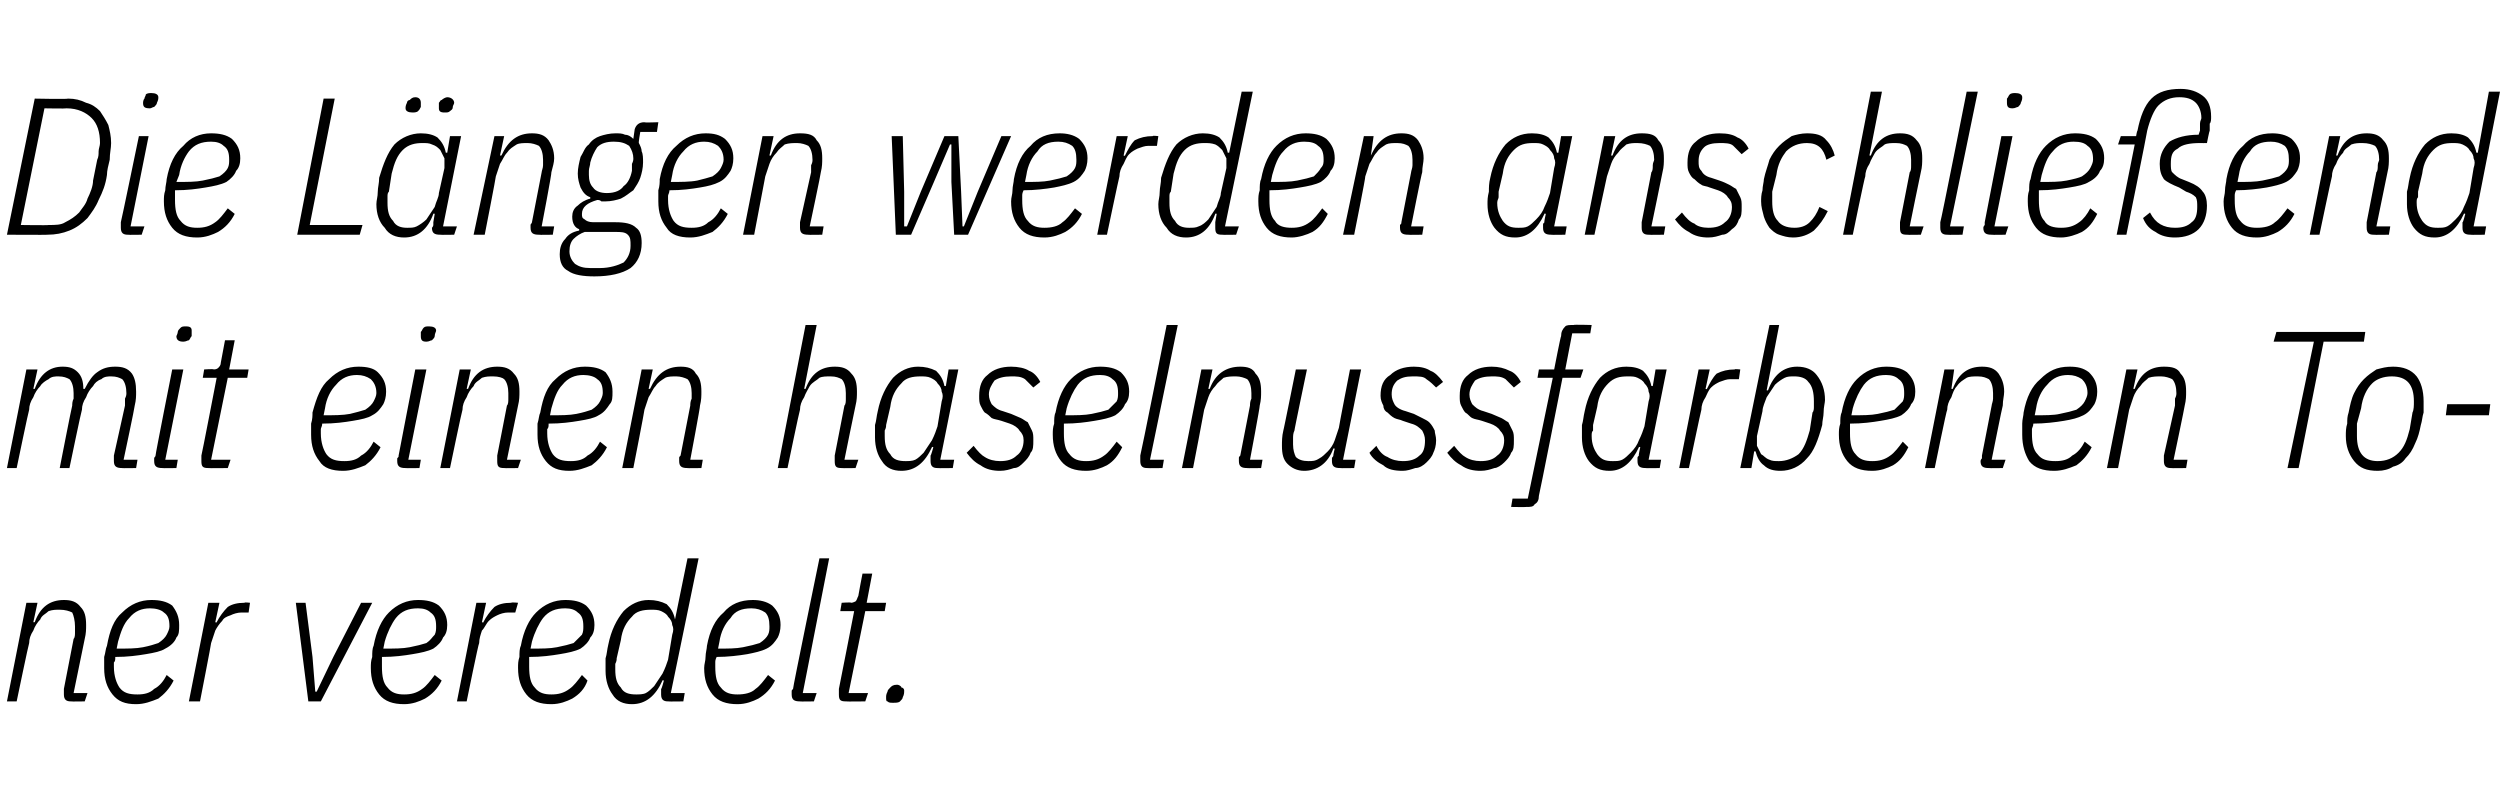 <?xml version="1.0" standalone="no"?><!DOCTYPE svg PUBLIC "-//W3C//DTD SVG 1.1//EN" "http://www.w3.org/Graphics/SVG/1.1/DTD/svg11.dtd"><svg xmlns="http://www.w3.org/2000/svg" version="1.1" width="180px" height="57.1px" viewBox="0 -6 180 57.1" style="top:-6px">  <desc>Die L ngen werden anschlie end mit einen haselnussfarbenen Toner veredelt.</desc>  <defs/>  <g id="Polygon202085">    <path d="M 0.5 44.5 L 1.9 37.4 L 2.7 37.4 L 2.4 38.8 C 2.4 38.8 2.48 38.79 2.5 38.8 C 2.9 37.7 3.6 37.2 4.6 37.2 C 5.1 37.2 5.5 37.3 5.8 37.7 C 6.1 38 6.2 38.4 6.2 39 C 6.2 39.3 6.2 39.6 6.1 40 C 6.09 40.04 5.3 43.9 5.3 43.9 L 6.3 43.9 L 6.1 44.5 C 6.1 44.5 5.12 44.52 5.1 44.5 C 4.8 44.5 4.6 44.4 4.6 44 C 4.6 44 4.6 43.9 4.6 43.8 C 4.6 43.7 4.6 43.7 4.6 43.6 C 4.6 43.6 5.3 40 5.3 40 C 5.4 39.9 5.4 39.7 5.4 39.5 C 5.4 39.3 5.4 39.2 5.4 39.1 C 5.4 38.7 5.3 38.3 5.2 38.1 C 5 38 4.7 37.9 4.3 37.9 C 4 37.9 3.8 37.9 3.5 38 C 3.3 38.2 3 38.3 2.9 38.6 C 2.7 38.8 2.5 39.1 2.4 39.4 C 2.2 39.7 2.1 40 2.1 40.3 C 2.07 40.31 1.2 44.5 1.2 44.5 L 0.5 44.5 Z M 9.8 44.7 C 9 44.7 8.5 44.5 8.1 44 C 7.7 43.5 7.5 42.9 7.5 42.1 C 7.5 41.8 7.5 41.6 7.5 41.3 C 7.6 41 7.6 40.7 7.7 40.5 C 7.9 39.4 8.2 38.6 8.8 38.1 C 9.4 37.5 10.1 37.2 10.9 37.2 C 11.5 37.2 12 37.3 12.4 37.6 C 12.7 38 12.9 38.4 12.9 39 C 12.9 39.4 12.9 39.7 12.7 39.9 C 12.6 40.2 12.3 40.5 11.9 40.7 C 11.6 40.9 11.1 41 10.5 41.1 C 9.9 41.2 9.2 41.3 8.3 41.3 C 8.3 41.5 8.3 41.6 8.2 41.7 C 8.2 41.9 8.2 42 8.2 42 C 8.2 42.7 8.4 43.2 8.6 43.5 C 8.9 43.9 9.3 44 9.9 44 C 10.4 44 10.8 43.9 11.1 43.6 C 11.5 43.4 11.8 43 12 42.6 C 12 42.6 12.5 43 12.5 43 C 12.2 43.6 11.8 44 11.4 44.3 C 10.9 44.5 10.4 44.7 9.8 44.7 Z M 10.8 37.8 C 10.2 37.8 9.7 38 9.3 38.5 C 8.9 38.9 8.7 39.5 8.5 40.2 C 8.5 40.2 8.4 40.7 8.4 40.7 C 9.2 40.7 9.8 40.7 10.3 40.6 C 10.8 40.5 11.1 40.4 11.4 40.3 C 11.7 40.1 11.9 39.9 12 39.7 C 12.1 39.5 12.2 39.3 12.2 39.1 C 12.2 38.6 12.1 38.3 11.8 38.1 C 11.6 37.9 11.2 37.8 10.8 37.8 Z M 13.6 44.5 L 15 37.4 L 15.8 37.4 L 15.5 38.8 C 15.5 38.8 15.61 38.84 15.6 38.8 C 15.8 38.4 16.1 38 16.4 37.7 C 16.7 37.5 17.1 37.4 17.6 37.4 C 17.61 37.35 18 37.4 18 37.4 L 17.9 38.1 C 17.9 38.1 17.37 38.11 17.4 38.1 C 17.1 38.1 16.8 38.2 16.6 38.3 C 16.3 38.4 16.1 38.5 16 38.7 C 15.8 38.9 15.6 39.2 15.5 39.4 C 15.4 39.7 15.3 40 15.2 40.3 C 15.22 40.31 14.4 44.5 14.4 44.5 L 13.6 44.5 Z M 22.2 44.5 L 21.3 37.4 L 22 37.4 L 22.5 41.3 L 22.7 43.8 L 22.8 43.8 L 24 41.3 L 26 37.4 L 26.8 37.4 L 23.1 44.5 L 22.2 44.5 Z M 29.1 44.7 C 28.3 44.7 27.7 44.5 27.3 44 C 26.9 43.5 26.7 42.9 26.7 42.1 C 26.7 41.8 26.7 41.6 26.8 41.3 C 26.8 41 26.8 40.7 26.9 40.5 C 27.1 39.4 27.5 38.6 28 38.1 C 28.6 37.5 29.3 37.2 30.1 37.2 C 30.7 37.2 31.2 37.3 31.6 37.6 C 32 38 32.2 38.4 32.2 39 C 32.2 39.4 32.1 39.7 31.9 39.9 C 31.8 40.2 31.5 40.5 31.2 40.7 C 30.8 40.9 30.3 41 29.7 41.1 C 29.1 41.2 28.4 41.3 27.5 41.3 C 27.5 41.5 27.5 41.6 27.5 41.7 C 27.5 41.9 27.5 42 27.5 42 C 27.5 42.7 27.6 43.2 27.9 43.5 C 28.2 43.9 28.6 44 29.1 44 C 29.6 44 30 43.9 30.4 43.6 C 30.7 43.4 31 43 31.3 42.6 C 31.3 42.6 31.8 43 31.8 43 C 31.5 43.6 31.1 44 30.6 44.3 C 30.2 44.5 29.7 44.7 29.1 44.7 Z M 30.1 37.8 C 29.4 37.8 28.9 38 28.5 38.5 C 28.2 38.9 27.9 39.5 27.7 40.2 C 27.7 40.2 27.6 40.7 27.6 40.7 C 28.4 40.7 29 40.7 29.5 40.6 C 30 40.5 30.4 40.4 30.7 40.3 C 31 40.1 31.1 39.9 31.3 39.7 C 31.4 39.5 31.4 39.3 31.4 39.1 C 31.4 38.6 31.3 38.3 31 38.1 C 30.8 37.9 30.5 37.8 30.1 37.8 Z M 32.9 44.5 L 34.3 37.4 L 35 37.4 L 34.7 38.8 C 34.7 38.8 34.85 38.84 34.8 38.8 C 35 38.4 35.3 38 35.6 37.7 C 35.9 37.5 36.3 37.4 36.8 37.4 C 36.85 37.35 37.3 37.4 37.3 37.4 L 37.1 38.1 C 37.1 38.1 36.61 38.11 36.6 38.1 C 36.3 38.1 36 38.2 35.8 38.3 C 35.6 38.4 35.4 38.5 35.2 38.7 C 35 38.9 34.9 39.2 34.7 39.4 C 34.6 39.7 34.5 40 34.5 40.3 C 34.45 40.31 33.6 44.5 33.6 44.5 L 32.9 44.5 Z M 39.7 44.7 C 38.9 44.7 38.3 44.5 37.9 44 C 37.5 43.5 37.3 42.9 37.3 42.1 C 37.3 41.8 37.3 41.6 37.4 41.3 C 37.4 41 37.4 40.7 37.5 40.5 C 37.7 39.4 38.1 38.6 38.6 38.1 C 39.2 37.5 39.9 37.2 40.7 37.2 C 41.3 37.2 41.8 37.3 42.2 37.6 C 42.6 38 42.8 38.4 42.8 39 C 42.8 39.4 42.7 39.7 42.5 39.9 C 42.4 40.2 42.1 40.5 41.8 40.7 C 41.4 40.9 40.9 41 40.3 41.1 C 39.7 41.2 39 41.3 38.1 41.3 C 38.1 41.5 38.1 41.6 38.1 41.7 C 38.1 41.9 38.1 42 38.1 42 C 38.1 42.7 38.2 43.2 38.5 43.5 C 38.8 43.9 39.2 44 39.7 44 C 40.2 44 40.6 43.9 41 43.6 C 41.3 43.4 41.6 43 41.9 42.6 C 41.9 42.6 42.3 43 42.3 43 C 42.1 43.6 41.7 44 41.2 44.3 C 40.8 44.5 40.3 44.7 39.7 44.7 Z M 40.7 37.8 C 40 37.8 39.5 38 39.1 38.5 C 38.8 38.9 38.5 39.5 38.3 40.2 C 38.3 40.2 38.2 40.7 38.2 40.7 C 39 40.7 39.6 40.7 40.1 40.6 C 40.6 40.5 41 40.4 41.3 40.3 C 41.5 40.1 41.7 39.9 41.9 39.7 C 42 39.5 42 39.3 42 39.1 C 42 38.6 41.9 38.3 41.6 38.1 C 41.4 37.9 41.1 37.8 40.7 37.8 Z M 48.1 44.5 C 47.8 44.5 47.6 44.4 47.6 44 C 47.6 44 47.6 43.9 47.6 43.8 C 47.6 43.8 47.6 43.7 47.6 43.6 C 47.63 43.65 47.8 43 47.8 43 C 47.8 43 47.67 42.95 47.7 43 C 47.2 44.1 46.5 44.7 45.5 44.7 C 44.9 44.7 44.4 44.5 44.1 44 C 43.8 43.6 43.6 43 43.6 42.3 C 43.6 42 43.6 41.8 43.6 41.4 C 43.7 41.1 43.7 40.8 43.8 40.4 C 44 39.4 44.4 38.6 44.9 38 C 45.4 37.5 46 37.2 46.7 37.2 C 47.2 37.2 47.6 37.3 48 37.5 C 48.3 37.8 48.5 38.1 48.6 38.6 C 48.55 38.58 48.6 38.6 48.6 38.6 L 49.5 34.2 L 50.3 34.2 L 48.3 43.9 L 49.3 43.9 L 49.2 44.5 C 49.2 44.5 48.15 44.52 48.1 44.5 Z M 45.8 44 C 46 44 46.3 44 46.5 43.9 C 46.7 43.8 46.9 43.6 47.1 43.4 C 47.3 43.1 47.5 42.8 47.7 42.5 C 47.9 42.1 48 41.8 48.1 41.5 C 48.1 41.5 48.4 39.7 48.4 39.7 C 48.5 39.4 48.5 39.2 48.4 39 C 48.4 38.8 48.3 38.6 48.1 38.4 C 48 38.2 47.8 38.1 47.6 38 C 47.4 37.9 47.1 37.9 46.9 37.9 C 46.3 37.9 45.8 38 45.5 38.4 C 45.1 38.8 44.8 39.3 44.7 40.1 C 44.7 40.1 44.4 41.4 44.4 41.4 C 44.4 41.5 44.4 41.6 44.3 41.8 C 44.3 41.9 44.3 42 44.3 42.2 C 44.3 42.8 44.4 43.2 44.7 43.5 C 44.9 43.9 45.3 44 45.8 44 Z M 53.1 44.7 C 52.3 44.7 51.7 44.5 51.3 44 C 50.9 43.5 50.7 42.9 50.7 42.1 C 50.7 41.8 50.8 41.6 50.8 41.3 C 50.8 41 50.9 40.7 50.9 40.5 C 51.1 39.4 51.5 38.6 52.1 38.1 C 52.6 37.5 53.3 37.2 54.2 37.2 C 54.7 37.2 55.2 37.3 55.6 37.6 C 56 38 56.2 38.4 56.2 39 C 56.2 39.4 56.1 39.7 56 39.9 C 55.8 40.2 55.6 40.5 55.2 40.7 C 54.8 40.9 54.3 41 53.8 41.1 C 53.2 41.2 52.4 41.3 51.6 41.3 C 51.5 41.5 51.5 41.6 51.5 41.7 C 51.5 41.9 51.5 42 51.5 42 C 51.5 42.7 51.6 43.2 51.9 43.5 C 52.2 43.9 52.6 44 53.1 44 C 53.6 44 54.1 43.9 54.4 43.6 C 54.7 43.4 55 43 55.3 42.6 C 55.3 42.6 55.8 43 55.8 43 C 55.5 43.6 55.1 44 54.6 44.3 C 54.2 44.5 53.7 44.7 53.1 44.7 Z M 54.1 37.8 C 53.4 37.8 52.9 38 52.6 38.5 C 52.2 38.9 51.9 39.5 51.8 40.2 C 51.8 40.2 51.7 40.7 51.7 40.7 C 52.4 40.7 53 40.7 53.5 40.6 C 54 40.5 54.4 40.4 54.7 40.3 C 55 40.1 55.2 39.9 55.3 39.7 C 55.4 39.5 55.4 39.3 55.4 39.1 C 55.4 38.6 55.3 38.3 55.1 38.1 C 54.8 37.9 54.5 37.8 54.1 37.8 Z M 57.6 44.5 C 57.2 44.5 57 44.4 57 44 C 57 44 57 43.9 57 43.8 C 57 43.7 57 43.7 57.1 43.6 C 57.06 43.6 59 34.2 59 34.2 L 59.7 34.2 L 57.8 43.9 L 58.8 43.9 L 58.6 44.5 C 58.6 44.5 57.57 44.52 57.6 44.5 Z M 60.9 44.5 C 60.5 44.5 60.4 44.4 60.4 44 C 60.4 44 60.4 43.9 60.4 43.8 C 60.4 43.7 60.4 43.7 60.4 43.6 C 60.41 43.6 61.5 38 61.5 38 L 60.5 38 L 60.6 37.4 C 60.6 37.4 61.26 37.35 61.3 37.4 C 61.4 37.4 61.6 37.3 61.6 37.3 C 61.7 37.2 61.7 37.1 61.8 36.9 C 61.79 36.88 62.1 35.3 62.1 35.3 L 62.8 35.3 L 62.4 37.4 L 63.8 37.4 L 63.7 38 L 62.3 38 L 61.1 43.9 L 62.5 43.9 L 62.3 44.5 C 62.3 44.5 60.91 44.52 60.9 44.5 Z M 64.3 44.6 C 64.1 44.6 64 44.6 63.9 44.5 C 63.8 44.5 63.8 44.4 63.8 44.2 C 63.8 44.1 63.8 44 63.9 43.8 C 63.9 43.7 64 43.6 64.1 43.5 C 64.2 43.4 64.3 43.3 64.6 43.3 C 64.7 43.3 64.9 43.4 64.9 43.5 C 65 43.5 65.1 43.6 65.1 43.7 C 65.1 43.9 65.1 44 65 44.2 C 65 44.3 64.9 44.4 64.8 44.5 C 64.7 44.6 64.5 44.6 64.3 44.6 Z " stroke="none" fill="#000"/>  </g>  <g id="Polygon202084">    <path d="M 0.5 27.7 L 1.9 20.6 L 2.7 20.6 L 2.4 22 C 2.4 22 2.48 21.99 2.5 22 C 2.9 20.9 3.6 20.4 4.5 20.4 C 5 20.4 5.3 20.5 5.6 20.8 C 5.9 21.1 6 21.5 6 22 C 6 22 6.1 22 6.1 22 C 6.4 21.4 6.7 21 7 20.8 C 7.4 20.5 7.8 20.4 8.3 20.4 C 8.8 20.4 9.2 20.5 9.5 20.9 C 9.7 21.2 9.8 21.6 9.8 22.2 C 9.8 22.5 9.8 22.8 9.7 23.2 C 9.72 23.24 8.9 27.1 8.9 27.1 L 9.9 27.1 L 9.8 27.7 C 9.8 27.7 8.75 27.72 8.8 27.7 C 8.4 27.7 8.2 27.6 8.2 27.2 C 8.2 27.2 8.2 27.1 8.2 27 C 8.2 26.9 8.2 26.9 8.2 26.8 C 8.2 26.8 9 23.2 9 23.2 C 9 23.1 9 22.9 9 22.7 C 9.1 22.5 9.1 22.4 9.1 22.3 C 9.1 21.9 9 21.5 8.8 21.3 C 8.6 21.2 8.4 21.1 8 21.1 C 7.8 21.1 7.5 21.1 7.3 21.3 C 7 21.4 6.8 21.6 6.7 21.8 C 6.5 22 6.3 22.3 6.2 22.6 C 6 22.9 5.9 23.2 5.9 23.5 C 5.87 23.51 5 27.7 5 27.7 L 4.3 27.7 C 4.3 27.7 5.17 23.24 5.2 23.2 C 5.2 23.1 5.2 22.9 5.3 22.7 C 5.3 22.5 5.3 22.4 5.3 22.3 C 5.3 21.9 5.2 21.5 5 21.3 C 4.8 21.2 4.6 21.1 4.2 21.1 C 4 21.1 3.7 21.1 3.5 21.3 C 3.3 21.4 3 21.6 2.9 21.8 C 2.7 22 2.5 22.3 2.4 22.6 C 2.2 22.9 2.1 23.2 2.1 23.5 C 2.07 23.51 1.2 27.7 1.2 27.7 L 0.5 27.7 Z M 13.2 18.6 C 12.9 18.6 12.7 18.5 12.7 18.2 C 12.7 18.2 12.8 18 12.8 17.9 C 12.8 17.8 12.9 17.7 13 17.6 C 13.1 17.5 13.2 17.5 13.4 17.5 C 13.7 17.5 13.8 17.6 13.8 17.8 C 13.8 17.9 13.8 18 13.8 18.2 C 13.7 18.3 13.7 18.4 13.6 18.5 C 13.5 18.5 13.4 18.6 13.2 18.6 Z M 11.7 27.7 C 11.3 27.7 11.1 27.6 11.1 27.2 C 11.1 27.2 11.1 27.1 11.1 27 C 11.1 26.9 11.2 26.9 11.2 26.8 C 11.17 26.8 12.4 20.6 12.4 20.6 L 13.2 20.6 L 11.9 27.1 L 12.8 27.1 L 12.7 27.7 C 12.7 27.7 11.68 27.72 11.7 27.7 Z M 15 27.7 C 14.6 27.7 14.5 27.6 14.5 27.2 C 14.5 27.2 14.5 27.1 14.5 27 C 14.5 26.9 14.5 26.9 14.5 26.8 C 14.52 26.8 15.6 21.2 15.6 21.2 L 14.6 21.2 L 14.7 20.6 C 14.7 20.6 15.37 20.55 15.4 20.6 C 15.6 20.6 15.7 20.5 15.7 20.5 C 15.8 20.4 15.9 20.3 15.9 20.1 C 15.9 20.08 16.2 18.5 16.2 18.5 L 16.9 18.5 L 16.5 20.6 L 17.9 20.6 L 17.8 21.2 L 16.4 21.2 L 15.2 27.1 L 16.6 27.1 L 16.4 27.7 C 16.4 27.7 15.02 27.72 15 27.7 Z M 24.7 27.9 C 23.9 27.9 23.3 27.7 23 27.2 C 22.6 26.7 22.4 26.1 22.4 25.3 C 22.4 25 22.4 24.8 22.4 24.5 C 22.5 24.2 22.5 23.9 22.5 23.7 C 22.8 22.6 23.1 21.8 23.7 21.3 C 24.3 20.7 25 20.4 25.8 20.4 C 26.4 20.4 26.9 20.5 27.2 20.8 C 27.6 21.2 27.8 21.6 27.8 22.2 C 27.8 22.6 27.7 22.9 27.6 23.1 C 27.4 23.4 27.2 23.7 26.8 23.9 C 26.5 24.1 26 24.2 25.4 24.3 C 24.8 24.4 24.1 24.5 23.2 24.5 C 23.2 24.7 23.1 24.8 23.1 24.9 C 23.1 25.1 23.1 25.2 23.1 25.2 C 23.1 25.9 23.3 26.4 23.5 26.7 C 23.8 27.1 24.2 27.2 24.8 27.2 C 25.3 27.2 25.7 27.1 26 26.8 C 26.4 26.6 26.7 26.2 26.9 25.8 C 26.9 25.8 27.4 26.2 27.4 26.2 C 27.1 26.8 26.7 27.2 26.3 27.5 C 25.8 27.7 25.3 27.9 24.7 27.9 Z M 25.7 21 C 25.1 21 24.6 21.2 24.2 21.7 C 23.8 22.1 23.5 22.7 23.4 23.4 C 23.4 23.4 23.3 23.9 23.3 23.9 C 24 23.9 24.7 23.9 25.2 23.8 C 25.6 23.7 26 23.6 26.3 23.5 C 26.6 23.3 26.8 23.1 26.9 22.9 C 27 22.7 27.1 22.5 27.1 22.3 C 27.1 21.8 26.9 21.5 26.7 21.3 C 26.4 21.1 26.1 21 25.7 21 Z M 30.7 18.6 C 30.4 18.6 30.3 18.5 30.3 18.2 C 30.3 18.2 30.3 18 30.3 17.9 C 30.4 17.8 30.4 17.7 30.5 17.6 C 30.6 17.5 30.7 17.5 30.9 17.5 C 31.2 17.5 31.4 17.6 31.4 17.8 C 31.4 17.9 31.3 18 31.3 18.2 C 31.3 18.3 31.2 18.4 31.1 18.5 C 31 18.5 30.9 18.6 30.7 18.6 Z M 29.2 27.7 C 28.8 27.7 28.6 27.6 28.6 27.2 C 28.6 27.2 28.6 27.1 28.6 27 C 28.7 26.9 28.7 26.9 28.7 26.8 C 28.69 26.8 29.9 20.6 29.9 20.6 L 30.7 20.6 L 29.4 27.1 L 30.3 27.1 L 30.2 27.7 C 30.2 27.7 29.2 27.72 29.2 27.7 Z M 31.7 27.7 L 33.1 20.6 L 33.9 20.6 L 33.6 22 C 33.6 22 33.68 21.99 33.7 22 C 34.1 20.9 34.8 20.4 35.8 20.4 C 36.3 20.4 36.7 20.5 37 20.9 C 37.3 21.2 37.4 21.6 37.4 22.2 C 37.4 22.5 37.4 22.8 37.3 23.2 C 37.29 23.24 36.5 27.1 36.5 27.1 L 37.5 27.1 L 37.3 27.7 C 37.3 27.7 36.32 27.72 36.3 27.7 C 35.9 27.7 35.8 27.6 35.8 27.2 C 35.8 27.2 35.8 27.1 35.8 27 C 35.8 26.9 35.8 26.9 35.8 26.8 C 35.8 26.8 36.5 23.2 36.5 23.2 C 36.6 23.1 36.6 22.9 36.6 22.7 C 36.6 22.5 36.6 22.4 36.6 22.3 C 36.6 21.9 36.5 21.5 36.3 21.3 C 36.2 21.2 35.9 21.1 35.5 21.1 C 35.2 21.1 35 21.1 34.7 21.2 C 34.5 21.4 34.2 21.5 34.1 21.8 C 33.9 22 33.7 22.3 33.6 22.6 C 33.4 22.9 33.3 23.2 33.3 23.5 C 33.27 23.51 32.4 27.7 32.4 27.7 L 31.7 27.7 Z M 41 27.9 C 40.2 27.9 39.7 27.7 39.3 27.2 C 38.9 26.7 38.7 26.1 38.7 25.3 C 38.7 25 38.7 24.8 38.7 24.5 C 38.8 24.2 38.8 23.9 38.9 23.7 C 39.1 22.6 39.4 21.8 40 21.3 C 40.6 20.7 41.3 20.4 42.1 20.4 C 42.7 20.4 43.2 20.5 43.6 20.8 C 43.9 21.2 44.1 21.6 44.1 22.2 C 44.1 22.6 44.1 22.9 43.9 23.1 C 43.7 23.4 43.5 23.7 43.1 23.9 C 42.8 24.1 42.3 24.2 41.7 24.3 C 41.1 24.4 40.4 24.5 39.5 24.5 C 39.5 24.7 39.5 24.8 39.4 24.9 C 39.4 25.1 39.4 25.2 39.4 25.2 C 39.4 25.9 39.6 26.4 39.8 26.7 C 40.1 27.1 40.5 27.2 41.1 27.2 C 41.6 27.2 42 27.1 42.3 26.8 C 42.7 26.6 43 26.2 43.2 25.8 C 43.2 25.8 43.7 26.2 43.7 26.2 C 43.4 26.8 43 27.2 42.6 27.5 C 42.1 27.7 41.6 27.9 41 27.9 Z M 42 21 C 41.4 21 40.9 21.2 40.5 21.7 C 40.1 22.1 39.9 22.7 39.7 23.4 C 39.7 23.4 39.6 23.9 39.6 23.9 C 40.4 23.9 41 23.9 41.5 23.8 C 42 23.7 42.3 23.6 42.6 23.5 C 42.9 23.3 43.1 23.1 43.2 22.9 C 43.3 22.7 43.4 22.5 43.4 22.3 C 43.4 21.8 43.3 21.5 43 21.3 C 42.8 21.1 42.4 21 42 21 Z M 44.8 27.7 L 46.2 20.6 L 47 20.6 L 46.7 22 C 46.7 22 46.82 21.99 46.8 22 C 47.3 20.9 48 20.4 49 20.4 C 49.5 20.4 49.9 20.5 50.1 20.9 C 50.4 21.2 50.5 21.6 50.5 22.2 C 50.5 22.5 50.5 22.8 50.4 23.2 C 50.43 23.24 49.7 27.1 49.7 27.1 L 50.6 27.1 L 50.5 27.7 C 50.5 27.7 49.47 27.72 49.5 27.7 C 49.1 27.7 48.9 27.6 48.9 27.2 C 48.9 27.2 48.9 27.1 48.9 27 C 48.9 26.9 48.9 26.9 49 26.8 C 49 26.8 49.7 23.2 49.7 23.2 C 49.7 23.1 49.7 22.9 49.8 22.7 C 49.8 22.5 49.8 22.4 49.8 22.3 C 49.8 21.9 49.7 21.5 49.5 21.3 C 49.3 21.2 49 21.1 48.7 21.1 C 48.4 21.1 48.1 21.1 47.9 21.2 C 47.6 21.4 47.4 21.5 47.2 21.8 C 47 22 46.9 22.3 46.7 22.6 C 46.6 22.9 46.5 23.2 46.4 23.5 C 46.42 23.51 45.6 27.7 45.6 27.7 L 44.8 27.7 Z M 58 17.4 L 58.8 17.4 L 57.9 22 C 57.9 22 57.97 21.99 58 22 C 58.4 20.9 59.1 20.4 60.1 20.4 C 60.6 20.4 61 20.5 61.3 20.9 C 61.6 21.2 61.7 21.6 61.7 22.2 C 61.7 22.5 61.7 22.8 61.6 23.2 C 61.58 23.24 60.8 27.1 60.8 27.1 L 61.8 27.1 L 61.6 27.7 C 61.6 27.7 60.62 27.72 60.6 27.7 C 60.2 27.7 60.1 27.6 60.1 27.2 C 60.1 27.2 60.1 27.1 60.1 27 C 60.1 26.9 60.1 26.9 60.1 26.8 C 60.1 26.8 60.8 23.2 60.8 23.2 C 60.9 23.1 60.9 22.9 60.9 22.7 C 60.9 22.5 60.9 22.4 60.9 22.3 C 60.9 21.9 60.8 21.5 60.6 21.3 C 60.4 21.2 60.2 21.1 59.8 21.1 C 59.5 21.1 59.2 21.1 59 21.2 C 58.8 21.4 58.5 21.5 58.3 21.8 C 58.2 22 58 22.3 57.9 22.6 C 57.7 22.9 57.6 23.2 57.6 23.5 C 57.57 23.51 56.7 27.7 56.7 27.7 L 56 27.7 L 58 17.4 Z M 67.5 27.7 C 67.2 27.7 67 27.6 67 27.2 C 67 27.2 67 27.1 67 27 C 67 26.9 67 26.9 67 26.8 C 67.04 26.79 67.2 26.2 67.2 26.2 C 67.2 26.2 67.07 26.15 67.1 26.2 C 66.6 27.3 65.9 27.9 64.9 27.9 C 64.3 27.9 63.8 27.7 63.5 27.2 C 63.2 26.8 63 26.2 63 25.5 C 63 25.2 63 25 63 24.6 C 63.1 24.3 63.1 24 63.2 23.6 C 63.4 22.6 63.8 21.8 64.3 21.2 C 64.8 20.7 65.4 20.4 66.1 20.4 C 66.6 20.4 67 20.5 67.4 20.7 C 67.7 21 67.9 21.3 68 21.8 C 67.95 21.78 68.1 21.8 68.1 21.8 L 68.3 20.6 L 69 20.6 L 67.7 27.1 L 68.7 27.1 L 68.6 27.7 C 68.6 27.7 67.55 27.72 67.5 27.7 Z M 65.2 27.2 C 65.4 27.2 65.7 27.2 65.9 27.1 C 66.1 27 66.3 26.8 66.5 26.6 C 66.7 26.3 66.9 26 67.1 25.7 C 67.3 25.3 67.4 25 67.5 24.7 C 67.5 24.7 67.8 22.9 67.8 22.9 C 67.9 22.6 67.9 22.4 67.8 22.2 C 67.8 22 67.7 21.8 67.5 21.6 C 67.4 21.4 67.2 21.3 67 21.2 C 66.8 21.1 66.5 21.1 66.3 21.1 C 65.7 21.1 65.2 21.2 64.9 21.6 C 64.5 22 64.2 22.5 64.1 23.3 C 64.1 23.3 63.8 24.6 63.8 24.6 C 63.8 24.7 63.8 24.8 63.7 25 C 63.7 25.1 63.7 25.2 63.7 25.4 C 63.7 26 63.8 26.4 64.1 26.7 C 64.3 27.1 64.7 27.2 65.2 27.2 Z M 72 27.9 C 71.5 27.9 71 27.8 70.6 27.5 C 70.2 27.3 69.9 27 69.6 26.6 C 69.6 26.6 70.1 26.1 70.1 26.1 C 70.4 26.5 70.7 26.8 70.9 26.9 C 71.2 27.1 71.6 27.2 72 27.2 C 72.5 27.2 72.9 27.1 73.2 26.8 C 73.5 26.6 73.7 26.2 73.7 25.7 C 73.7 25.4 73.6 25.2 73.4 25 C 73.3 24.8 73 24.6 72.7 24.5 C 72.7 24.5 72.1 24.3 72.1 24.3 C 71.8 24.2 71.6 24.2 71.4 24.1 C 71.3 24 71.1 23.8 70.9 23.7 C 70.8 23.6 70.7 23.4 70.6 23.2 C 70.5 23 70.5 22.8 70.5 22.5 C 70.5 21.8 70.7 21.3 71.1 21 C 71.5 20.6 72.1 20.4 72.8 20.4 C 73.3 20.4 73.8 20.5 74.1 20.7 C 74.4 20.8 74.7 21.1 74.9 21.5 C 74.9 21.5 74.4 21.9 74.4 21.9 C 74.2 21.7 74 21.5 73.8 21.3 C 73.5 21.1 73.2 21.1 72.8 21.1 C 72.3 21.1 71.9 21.2 71.6 21.4 C 71.4 21.7 71.2 22 71.2 22.4 C 71.2 22.7 71.3 22.9 71.4 23.1 C 71.6 23.3 71.8 23.5 72.2 23.6 C 72.2 23.6 72.8 23.8 72.8 23.8 C 73 23.9 73.3 24 73.5 24.1 C 73.7 24.2 73.8 24.3 74 24.4 C 74.1 24.6 74.2 24.8 74.3 25 C 74.4 25.2 74.4 25.4 74.4 25.7 C 74.4 26.1 74.4 26.4 74.2 26.6 C 74.1 26.9 73.9 27.1 73.7 27.3 C 73.5 27.5 73.3 27.7 73 27.7 C 72.7 27.8 72.4 27.9 72 27.9 Z M 78.2 27.9 C 77.4 27.9 76.8 27.7 76.4 27.2 C 76 26.7 75.8 26.1 75.8 25.3 C 75.8 25 75.8 24.8 75.9 24.5 C 75.9 24.2 75.9 23.9 76 23.7 C 76.2 22.6 76.6 21.8 77.1 21.3 C 77.7 20.7 78.4 20.4 79.2 20.4 C 79.8 20.4 80.3 20.5 80.7 20.8 C 81.1 21.2 81.3 21.6 81.3 22.2 C 81.3 22.6 81.2 22.9 81 23.1 C 80.9 23.4 80.6 23.7 80.3 23.9 C 79.9 24.1 79.4 24.2 78.8 24.3 C 78.2 24.4 77.5 24.5 76.6 24.5 C 76.6 24.7 76.6 24.8 76.6 24.9 C 76.6 25.1 76.6 25.2 76.6 25.2 C 76.6 25.9 76.7 26.4 77 26.7 C 77.3 27.1 77.7 27.2 78.2 27.2 C 78.7 27.2 79.1 27.1 79.5 26.8 C 79.8 26.6 80.1 26.2 80.4 25.8 C 80.4 25.8 80.8 26.2 80.8 26.2 C 80.5 26.8 80.2 27.2 79.7 27.5 C 79.3 27.7 78.8 27.9 78.2 27.9 Z M 79.2 21 C 78.5 21 78 21.2 77.6 21.7 C 77.3 22.1 77 22.7 76.8 23.4 C 76.8 23.4 76.7 23.9 76.7 23.9 C 77.5 23.9 78.1 23.9 78.6 23.8 C 79.1 23.7 79.5 23.6 79.8 23.5 C 80 23.3 80.2 23.1 80.4 22.9 C 80.5 22.7 80.5 22.5 80.5 22.3 C 80.5 21.8 80.4 21.5 80.1 21.3 C 79.9 21.1 79.6 21 79.2 21 Z M 82.6 27.7 C 82.3 27.7 82.1 27.6 82.1 27.2 C 82.1 27.2 82.1 27.1 82.1 27 C 82.1 26.9 82.1 26.9 82.1 26.8 C 82.13 26.8 84 17.4 84 17.4 L 84.8 17.4 L 82.8 27.1 L 83.8 27.1 L 83.7 27.7 C 83.7 27.7 82.64 27.72 82.6 27.7 Z M 85.1 27.7 L 86.5 20.6 L 87.3 20.6 L 87 22 C 87 22 87.12 21.99 87.1 22 C 87.5 20.9 88.3 20.4 89.3 20.4 C 89.8 20.4 90.2 20.5 90.4 20.9 C 90.7 21.2 90.8 21.6 90.8 22.2 C 90.8 22.5 90.8 22.8 90.7 23.2 C 90.73 23.24 90 27.1 90 27.1 L 90.9 27.1 L 90.8 27.7 C 90.8 27.7 89.76 27.72 89.8 27.7 C 89.4 27.7 89.2 27.6 89.2 27.2 C 89.2 27.2 89.2 27.1 89.2 27 C 89.2 26.9 89.2 26.9 89.3 26.8 C 89.3 26.8 90 23.2 90 23.2 C 90 23.1 90 22.9 90.1 22.7 C 90.1 22.5 90.1 22.4 90.1 22.3 C 90.1 21.9 90 21.5 89.8 21.3 C 89.6 21.2 89.3 21.1 89 21.1 C 88.7 21.1 88.4 21.1 88.1 21.2 C 87.9 21.4 87.7 21.5 87.5 21.8 C 87.3 22 87.1 22.3 87 22.6 C 86.9 22.9 86.8 23.2 86.7 23.5 C 86.71 23.51 85.9 27.7 85.9 27.7 L 85.1 27.7 Z M 94.1 20.6 C 94.1 20.6 93.17 25.04 93.2 25 C 93.1 25.2 93.1 25.4 93.1 25.6 C 93.1 25.7 93.1 25.9 93.1 26 C 93.1 26.4 93.2 26.7 93.3 26.9 C 93.5 27.1 93.8 27.2 94.2 27.2 C 94.5 27.2 94.7 27.2 95 27 C 95.2 26.9 95.4 26.7 95.6 26.5 C 95.8 26.3 96 26 96.1 25.7 C 96.2 25.4 96.3 25.1 96.4 24.8 C 96.39 24.76 97.2 20.6 97.2 20.6 L 98 20.6 L 96.7 27.1 L 97.6 27.1 L 97.5 27.7 C 97.5 27.7 96.48 27.72 96.5 27.7 C 96.1 27.7 95.9 27.6 95.9 27.2 C 95.9 27.2 95.9 27.1 95.9 27 C 95.9 26.9 96 26.9 96 26.8 C 95.98 26.79 96.1 26.3 96.1 26.3 C 96.1 26.3 95.98 26.28 96 26.3 C 95.6 27.4 94.8 27.9 93.9 27.9 C 93.4 27.9 93 27.7 92.7 27.4 C 92.4 27.1 92.3 26.7 92.3 26.1 C 92.3 25.8 92.3 25.4 92.4 25 C 92.41 25.03 93.3 20.6 93.3 20.6 L 94.1 20.6 Z M 101 27.9 C 100.4 27.9 99.9 27.8 99.6 27.5 C 99.2 27.3 98.8 27 98.6 26.6 C 98.6 26.6 99.1 26.1 99.1 26.1 C 99.3 26.5 99.6 26.8 99.9 26.9 C 100.2 27.1 100.6 27.2 101 27.2 C 101.5 27.2 101.9 27.1 102.2 26.8 C 102.5 26.6 102.6 26.2 102.6 25.7 C 102.6 25.4 102.5 25.2 102.4 25 C 102.2 24.8 102 24.6 101.6 24.5 C 101.6 24.5 101 24.3 101 24.3 C 100.8 24.2 100.6 24.2 100.4 24.1 C 100.2 24 100 23.8 99.9 23.7 C 99.7 23.6 99.6 23.4 99.6 23.2 C 99.5 23 99.4 22.8 99.4 22.5 C 99.4 21.8 99.6 21.3 100.1 21 C 100.5 20.6 101.1 20.4 101.8 20.4 C 102.3 20.4 102.7 20.5 103 20.7 C 103.3 20.8 103.6 21.1 103.9 21.5 C 103.9 21.5 103.4 21.9 103.4 21.9 C 103.2 21.7 103 21.5 102.7 21.3 C 102.5 21.1 102.2 21.1 101.7 21.1 C 101.2 21.1 100.9 21.2 100.6 21.4 C 100.3 21.7 100.2 22 100.2 22.4 C 100.2 22.7 100.3 22.9 100.4 23.1 C 100.5 23.3 100.8 23.5 101.2 23.6 C 101.2 23.6 101.8 23.8 101.8 23.8 C 102 23.9 102.2 24 102.4 24.1 C 102.6 24.2 102.8 24.3 102.9 24.4 C 103.1 24.6 103.2 24.8 103.3 25 C 103.3 25.2 103.4 25.4 103.4 25.7 C 103.4 26.1 103.3 26.4 103.2 26.6 C 103.1 26.9 102.9 27.1 102.7 27.3 C 102.5 27.5 102.2 27.7 101.9 27.7 C 101.6 27.8 101.3 27.9 101 27.9 Z M 106.6 27.9 C 106.1 27.9 105.6 27.8 105.2 27.5 C 104.8 27.3 104.5 27 104.2 26.6 C 104.2 26.6 104.7 26.1 104.7 26.1 C 105 26.5 105.3 26.8 105.5 26.9 C 105.8 27.1 106.2 27.2 106.6 27.2 C 107.1 27.2 107.5 27.1 107.8 26.8 C 108.1 26.6 108.3 26.2 108.3 25.7 C 108.3 25.4 108.2 25.2 108 25 C 107.9 24.8 107.6 24.6 107.3 24.5 C 107.3 24.5 106.7 24.3 106.7 24.3 C 106.4 24.2 106.2 24.2 106 24.1 C 105.8 24 105.7 23.8 105.5 23.7 C 105.4 23.6 105.3 23.4 105.2 23.2 C 105.1 23 105.1 22.8 105.1 22.5 C 105.1 21.8 105.3 21.3 105.7 21 C 106.1 20.6 106.7 20.4 107.4 20.4 C 107.9 20.4 108.3 20.5 108.7 20.7 C 109 20.8 109.3 21.1 109.5 21.5 C 109.5 21.5 109 21.9 109 21.9 C 108.8 21.7 108.6 21.5 108.4 21.3 C 108.1 21.1 107.8 21.1 107.4 21.1 C 106.9 21.1 106.5 21.2 106.2 21.4 C 106 21.7 105.8 22 105.8 22.4 C 105.8 22.7 105.9 22.9 106 23.1 C 106.2 23.3 106.4 23.5 106.8 23.6 C 106.8 23.6 107.4 23.8 107.4 23.8 C 107.6 23.9 107.9 24 108.1 24.1 C 108.3 24.2 108.4 24.3 108.6 24.4 C 108.7 24.6 108.8 24.8 108.9 25 C 109 25.2 109 25.4 109 25.7 C 109 26.1 109 26.4 108.8 26.6 C 108.7 26.9 108.5 27.1 108.3 27.3 C 108.1 27.5 107.8 27.7 107.6 27.7 C 107.3 27.8 107 27.9 106.6 27.9 Z M 110.8 29.7 C 110.8 30 110.7 30.2 110.5 30.3 C 110.4 30.5 110.2 30.5 109.9 30.5 C 109.9 30.52 108.8 30.5 108.8 30.5 L 108.9 29.9 L 110 29.9 L 111.8 21.2 L 110.7 21.2 L 110.8 20.6 L 111.9 20.6 C 111.9 20.6 112.37 18.17 112.4 18.2 C 112.4 17.9 112.5 17.7 112.7 17.5 C 112.8 17.4 113 17.4 113.3 17.4 C 113.3 17.36 114.6 17.4 114.6 17.4 L 114.5 18 L 113.2 18 L 112.7 20.6 L 114 20.6 L 113.8 21.2 L 112.5 21.2 C 112.5 21.2 110.82 29.71 110.8 29.7 Z M 118.5 27.7 C 118.1 27.7 117.9 27.6 117.9 27.2 C 117.9 27.2 117.9 27.1 117.9 27 C 117.9 26.9 117.9 26.9 118 26.8 C 117.96 26.79 118.1 26.2 118.1 26.2 C 118.1 26.2 117.99 26.15 118 26.2 C 117.5 27.3 116.8 27.9 115.9 27.9 C 115.2 27.9 114.8 27.7 114.4 27.2 C 114.1 26.8 113.9 26.2 113.9 25.5 C 113.9 25.2 113.9 25 113.9 24.6 C 114 24.3 114 24 114.1 23.6 C 114.3 22.6 114.7 21.8 115.2 21.2 C 115.7 20.7 116.3 20.4 117.1 20.4 C 117.6 20.4 118 20.5 118.3 20.7 C 118.6 21 118.8 21.3 118.9 21.8 C 118.87 21.78 119 21.8 119 21.8 L 119.2 20.6 L 120 20.6 L 118.7 27.1 L 119.6 27.1 L 119.5 27.7 C 119.5 27.7 118.46 27.72 118.5 27.7 Z M 116.1 27.2 C 116.4 27.2 116.6 27.2 116.8 27.1 C 117 27 117.2 26.8 117.4 26.6 C 117.7 26.3 117.9 26 118 25.7 C 118.2 25.3 118.3 25 118.4 24.7 C 118.4 24.7 118.7 22.9 118.7 22.9 C 118.8 22.6 118.8 22.4 118.7 22.2 C 118.7 22 118.6 21.8 118.4 21.6 C 118.3 21.4 118.1 21.3 117.9 21.2 C 117.7 21.1 117.5 21.1 117.2 21.1 C 116.6 21.1 116.2 21.2 115.8 21.6 C 115.4 22 115.1 22.5 115 23.3 C 115 23.3 114.7 24.6 114.7 24.6 C 114.7 24.7 114.7 24.8 114.7 25 C 114.6 25.1 114.6 25.2 114.6 25.4 C 114.6 26 114.8 26.4 115 26.7 C 115.3 27.1 115.6 27.2 116.1 27.2 Z M 120.9 27.7 L 122.3 20.6 L 123.1 20.6 L 122.8 22 C 122.8 22 122.87 22.04 122.9 22 C 123.1 21.6 123.3 21.2 123.6 20.9 C 124 20.7 124.4 20.6 124.9 20.6 C 124.88 20.55 125.3 20.6 125.3 20.6 L 125.2 21.3 C 125.2 21.3 124.64 21.31 124.6 21.3 C 124.3 21.3 124.1 21.4 123.8 21.5 C 123.6 21.6 123.4 21.7 123.2 21.9 C 123 22.1 122.9 22.4 122.8 22.6 C 122.6 22.9 122.5 23.2 122.5 23.5 C 122.48 23.51 121.6 27.7 121.6 27.7 L 120.9 27.7 Z M 127.4 17.4 L 128.1 17.4 L 127.2 22.1 C 127.2 22.1 127.27 22.12 127.3 22.1 C 127.7 21 128.4 20.4 129.4 20.4 C 130 20.4 130.5 20.6 130.8 21 C 131.2 21.5 131.4 22.1 131.4 22.8 C 131.4 23 131.3 23.3 131.3 23.7 C 131.3 24 131.2 24.3 131.2 24.6 C 130.9 25.7 130.6 26.5 130.1 27 C 129.6 27.6 128.9 27.9 128.2 27.9 C 127.7 27.9 127.3 27.8 127 27.5 C 126.7 27.3 126.5 26.9 126.4 26.5 C 126.39 26.49 126.3 26.5 126.3 26.5 L 126.1 27.7 L 125.3 27.7 L 127.4 17.4 Z M 128.1 27.2 C 128.6 27.2 129.1 27 129.5 26.7 C 129.9 26.3 130.1 25.7 130.3 25 C 130.3 25 130.5 23.7 130.5 23.7 C 130.6 23.6 130.6 23.4 130.6 23.3 C 130.6 23.2 130.6 23 130.6 22.9 C 130.6 22.3 130.5 21.8 130.2 21.5 C 130 21.2 129.6 21.1 129.2 21.1 C 128.9 21.1 128.7 21.1 128.5 21.2 C 128.3 21.3 128 21.5 127.8 21.7 C 127.6 22 127.4 22.3 127.2 22.6 C 127.1 22.9 126.9 23.3 126.9 23.6 C 126.9 23.6 126.5 25.4 126.5 25.4 C 126.5 25.6 126.5 25.9 126.5 26.1 C 126.6 26.3 126.7 26.5 126.8 26.7 C 127 26.8 127.1 27 127.4 27.1 C 127.6 27.2 127.8 27.2 128.1 27.2 Z M 134.8 27.9 C 134 27.9 133.4 27.7 133 27.2 C 132.6 26.7 132.4 26.1 132.4 25.3 C 132.4 25 132.4 24.8 132.5 24.5 C 132.5 24.2 132.5 23.9 132.6 23.7 C 132.8 22.6 133.2 21.8 133.7 21.3 C 134.3 20.7 135 20.4 135.8 20.4 C 136.4 20.4 136.9 20.5 137.3 20.8 C 137.7 21.2 137.9 21.6 137.9 22.2 C 137.9 22.6 137.8 22.9 137.6 23.1 C 137.5 23.4 137.2 23.7 136.9 23.9 C 136.5 24.1 136 24.2 135.4 24.3 C 134.8 24.4 134.1 24.5 133.2 24.5 C 133.2 24.7 133.2 24.8 133.2 24.9 C 133.2 25.1 133.2 25.2 133.2 25.2 C 133.2 25.9 133.3 26.4 133.6 26.7 C 133.9 27.1 134.3 27.2 134.8 27.2 C 135.3 27.2 135.7 27.1 136.1 26.8 C 136.4 26.6 136.7 26.2 137 25.8 C 137 25.8 137.4 26.2 137.4 26.2 C 137.1 26.8 136.8 27.2 136.3 27.5 C 135.9 27.7 135.4 27.9 134.8 27.9 Z M 135.8 21 C 135.1 21 134.6 21.2 134.2 21.7 C 133.9 22.1 133.6 22.7 133.4 23.4 C 133.4 23.4 133.3 23.9 133.3 23.9 C 134.1 23.9 134.7 23.9 135.2 23.8 C 135.7 23.7 136.1 23.6 136.4 23.5 C 136.6 23.3 136.8 23.1 137 22.9 C 137.1 22.7 137.1 22.5 137.1 22.3 C 137.1 21.8 137 21.5 136.7 21.3 C 136.5 21.1 136.2 21 135.8 21 Z M 138.6 27.7 L 140 20.6 L 140.7 20.6 L 140.5 22 C 140.5 22 140.56 21.99 140.6 22 C 141 20.9 141.7 20.4 142.7 20.4 C 143.2 20.4 143.6 20.5 143.9 20.9 C 144.1 21.2 144.3 21.6 144.3 22.2 C 144.3 22.5 144.2 22.8 144.2 23.2 C 144.17 23.24 143.4 27.1 143.4 27.1 L 144.4 27.1 L 144.2 27.7 C 144.2 27.7 143.2 27.72 143.2 27.7 C 142.8 27.7 142.6 27.6 142.6 27.2 C 142.6 27.2 142.6 27.1 142.7 27 C 142.7 26.9 142.7 26.9 142.7 26.8 C 142.7 26.8 143.4 23.2 143.4 23.2 C 143.4 23.1 143.5 22.9 143.5 22.7 C 143.5 22.5 143.5 22.4 143.5 22.3 C 143.5 21.9 143.4 21.5 143.2 21.3 C 143 21.2 142.8 21.1 142.4 21.1 C 142.1 21.1 141.8 21.1 141.6 21.2 C 141.3 21.4 141.1 21.5 140.9 21.8 C 140.7 22 140.6 22.3 140.5 22.6 C 140.3 22.9 140.2 23.2 140.2 23.5 C 140.15 23.51 139.3 27.7 139.3 27.7 L 138.6 27.7 Z M 147.9 27.9 C 147.1 27.9 146.5 27.7 146.1 27.2 C 145.8 26.7 145.6 26.1 145.6 25.3 C 145.6 25 145.6 24.8 145.6 24.5 C 145.6 24.2 145.7 23.9 145.7 23.7 C 145.9 22.6 146.3 21.8 146.9 21.3 C 147.5 20.7 148.1 20.4 149 20.4 C 149.6 20.4 150 20.5 150.4 20.8 C 150.8 21.2 151 21.6 151 22.2 C 151 22.6 150.9 22.9 150.8 23.1 C 150.6 23.4 150.4 23.7 150 23.9 C 149.6 24.1 149.2 24.2 148.6 24.3 C 148 24.4 147.2 24.5 146.4 24.5 C 146.4 24.7 146.3 24.8 146.3 24.9 C 146.3 25.1 146.3 25.2 146.3 25.2 C 146.3 25.9 146.4 26.4 146.7 26.7 C 147 27.1 147.4 27.2 148 27.2 C 148.5 27.2 148.9 27.1 149.2 26.8 C 149.6 26.6 149.9 26.2 150.1 25.8 C 150.1 25.8 150.6 26.2 150.6 26.2 C 150.3 26.8 149.9 27.2 149.5 27.5 C 149 27.7 148.5 27.9 147.9 27.9 Z M 148.9 21 C 148.3 21 147.8 21.2 147.4 21.7 C 147 22.1 146.7 22.7 146.6 23.4 C 146.6 23.4 146.5 23.9 146.5 23.9 C 147.2 23.9 147.9 23.9 148.3 23.8 C 148.8 23.7 149.2 23.6 149.5 23.5 C 149.8 23.3 150 23.1 150.1 22.9 C 150.2 22.7 150.3 22.5 150.3 22.3 C 150.3 21.8 150.1 21.5 149.9 21.3 C 149.6 21.1 149.3 21 148.9 21 Z M 151.7 27.7 L 153.1 20.6 L 153.9 20.6 L 153.6 22 C 153.6 22 153.7 21.99 153.7 22 C 154.1 20.9 154.8 20.4 155.8 20.4 C 156.4 20.4 156.8 20.5 157 20.9 C 157.3 21.2 157.4 21.6 157.4 22.2 C 157.4 22.5 157.4 22.8 157.3 23.2 C 157.31 23.24 156.5 27.1 156.5 27.1 L 157.5 27.1 L 157.4 27.7 C 157.4 27.7 156.35 27.72 156.3 27.7 C 156 27.7 155.8 27.6 155.8 27.2 C 155.8 27.2 155.8 27.1 155.8 27 C 155.8 26.9 155.8 26.9 155.8 26.8 C 155.8 26.8 156.6 23.2 156.6 23.2 C 156.6 23.1 156.6 22.9 156.6 22.7 C 156.7 22.5 156.7 22.4 156.7 22.3 C 156.7 21.9 156.6 21.5 156.4 21.3 C 156.2 21.2 155.9 21.1 155.6 21.1 C 155.3 21.1 155 21.1 154.7 21.2 C 154.5 21.4 154.3 21.5 154.1 21.8 C 153.9 22 153.7 22.3 153.6 22.6 C 153.5 22.9 153.4 23.2 153.3 23.5 C 153.3 23.51 152.5 27.7 152.5 27.7 L 151.7 27.7 Z M 167.3 18.6 L 165.5 27.7 L 164.7 27.7 L 166.6 18.6 L 163.7 18.6 L 163.9 17.9 L 170.3 17.9 L 170.2 18.6 L 167.3 18.6 Z M 171.2 27.9 C 170.4 27.9 169.9 27.7 169.5 27.2 C 169.1 26.7 168.9 26.1 168.9 25.4 C 168.9 25.1 168.9 24.8 169 24.5 C 169 24.2 169 24 169.1 23.7 C 169.2 23.2 169.3 22.7 169.5 22.3 C 169.7 21.9 169.9 21.6 170.2 21.3 C 170.5 21 170.8 20.8 171.1 20.6 C 171.5 20.5 171.8 20.4 172.3 20.4 C 173 20.4 173.6 20.6 174 21.1 C 174.3 21.5 174.5 22.1 174.5 22.9 C 174.5 23.2 174.5 23.4 174.5 23.7 C 174.4 24 174.4 24.3 174.3 24.6 C 174.2 25.1 174.1 25.5 173.9 25.9 C 173.7 26.4 173.5 26.7 173.2 27 C 173 27.3 172.7 27.5 172.3 27.6 C 172 27.8 171.6 27.9 171.2 27.9 Z M 169.7 25.4 C 169.7 26.6 170.2 27.2 171.2 27.2 C 171.8 27.2 172.3 27 172.7 26.6 C 173.1 26.2 173.3 25.7 173.5 24.9 C 173.5 24.9 173.7 23.7 173.7 23.7 C 173.8 23.5 173.8 23.2 173.8 22.9 C 173.8 21.7 173.3 21.1 172.2 21.1 C 171.6 21.1 171.1 21.3 170.8 21.6 C 170.4 22 170.1 22.6 170 23.4 C 170 23.4 169.7 24.5 169.7 24.5 C 169.7 24.8 169.7 25.1 169.7 25.4 C 169.7 25.4 169.7 25.4 169.7 25.4 Z M 176.1 23.9 L 176.2 23.1 L 179.3 23.1 L 179.2 23.9 L 176.1 23.9 Z " stroke="none" fill="#000"/>  </g>  <g id="Polygon202083">    <path d="M 2.5 1.1 C 2.5 1.1 4.87 1.15 4.9 1.1 C 5.4 1.1 5.8 1.2 6.2 1.4 C 6.6 1.5 6.9 1.7 7.2 2 C 7.4 2.3 7.6 2.6 7.8 3 C 7.9 3.4 8 3.8 8 4.3 C 8 4.7 7.9 5 7.9 5.5 C 7.8 5.9 7.7 6.3 7.7 6.6 C 7.6 7.3 7.4 7.8 7.1 8.4 C 6.9 8.9 6.6 9.3 6.3 9.7 C 5.9 10.1 5.5 10.4 5 10.6 C 4.5 10.8 4 10.9 3.4 10.9 C 3.43 10.92 0.5 10.9 0.5 10.9 L 2.5 1.1 Z M 3.5 10.2 C 4 10.2 4.4 10.2 4.7 10 C 5.1 9.8 5.4 9.6 5.7 9.3 C 5.9 9 6.2 8.7 6.3 8.3 C 6.5 7.9 6.7 7.4 6.7 7 C 6.7 7 7 5.5 7 5.5 C 7.1 5.3 7.1 5.1 7.1 4.9 C 7.1 4.7 7.2 4.5 7.2 4.3 C 7.2 3.5 7 2.9 6.6 2.5 C 6.2 2.1 5.6 1.8 4.8 1.8 C 4.79 1.83 3.2 1.8 3.2 1.8 L 1.5 10.2 C 1.5 10.2 3.49 10.23 3.5 10.2 Z M 10.8 1.8 C 10.4 1.8 10.3 1.7 10.3 1.4 C 10.3 1.4 10.3 1.2 10.4 1.1 C 10.4 1 10.5 0.9 10.5 0.8 C 10.6 0.7 10.8 0.7 10.9 0.7 C 11.2 0.7 11.4 0.8 11.4 1 C 11.4 1.1 11.4 1.2 11.3 1.4 C 11.3 1.5 11.2 1.6 11.1 1.7 C 11 1.7 10.9 1.8 10.8 1.8 Z M 9.2 10.9 C 8.9 10.9 8.7 10.8 8.7 10.4 C 8.7 10.4 8.7 10.3 8.7 10.2 C 8.7 10.1 8.7 10.1 8.7 10 C 8.72 10 10 3.8 10 3.8 L 10.7 3.8 L 9.4 10.3 L 10.4 10.3 L 10.2 10.9 C 10.2 10.9 9.23 10.92 9.2 10.9 Z M 14.2 11.1 C 13.4 11.1 12.8 10.9 12.4 10.4 C 12 9.9 11.8 9.3 11.8 8.5 C 11.8 8.2 11.8 8 11.9 7.7 C 11.9 7.4 12 7.1 12 6.9 C 12.2 5.8 12.6 5 13.2 4.5 C 13.7 3.9 14.4 3.6 15.2 3.6 C 15.8 3.6 16.3 3.7 16.7 4 C 17.1 4.4 17.3 4.8 17.3 5.4 C 17.3 5.8 17.2 6.1 17 6.3 C 16.9 6.6 16.6 6.9 16.3 7.1 C 15.9 7.3 15.4 7.4 14.8 7.5 C 14.2 7.6 13.5 7.7 12.6 7.7 C 12.6 7.9 12.6 8 12.6 8.1 C 12.6 8.3 12.6 8.4 12.6 8.4 C 12.6 9.1 12.7 9.6 13 9.9 C 13.3 10.3 13.7 10.4 14.2 10.4 C 14.7 10.4 15.1 10.3 15.5 10 C 15.8 9.8 16.1 9.4 16.4 9 C 16.4 9 16.9 9.4 16.9 9.4 C 16.6 10 16.2 10.4 15.7 10.7 C 15.3 10.9 14.8 11.1 14.2 11.1 Z M 15.2 4.2 C 14.5 4.2 14 4.4 13.6 4.9 C 13.3 5.3 13 5.9 12.9 6.6 C 12.9 6.6 12.7 7.1 12.7 7.1 C 13.5 7.1 14.1 7.1 14.6 7 C 15.1 6.9 15.5 6.8 15.8 6.7 C 16.1 6.5 16.3 6.3 16.4 6.1 C 16.5 5.9 16.5 5.7 16.5 5.5 C 16.5 5 16.4 4.7 16.1 4.5 C 15.9 4.3 15.6 4.2 15.2 4.2 Z M 21.4 10.9 L 23.3 1.1 L 24.1 1.1 L 22.3 10.2 L 26.1 10.2 L 25.9 10.9 L 21.4 10.9 Z M 31.7 10.9 C 31.3 10.9 31.1 10.8 31.1 10.4 C 31.1 10.4 31.2 10.3 31.2 10.2 C 31.2 10.1 31.2 10.1 31.2 10 C 31.2 9.99 31.3 9.4 31.3 9.4 C 31.3 9.4 31.23 9.35 31.2 9.4 C 30.8 10.5 30.1 11.1 29.1 11.1 C 28.5 11.1 28 10.9 27.7 10.4 C 27.3 10 27.1 9.4 27.1 8.7 C 27.1 8.4 27.2 8.2 27.2 7.8 C 27.2 7.5 27.3 7.2 27.3 6.8 C 27.6 5.8 27.9 5 28.4 4.4 C 28.9 3.9 29.6 3.6 30.3 3.6 C 30.8 3.6 31.2 3.7 31.5 3.9 C 31.8 4.2 32 4.5 32.1 5 C 32.11 4.98 32.2 5 32.2 5 L 32.4 3.8 L 33.2 3.8 L 31.9 10.3 L 32.9 10.3 L 32.7 10.9 C 32.7 10.9 31.71 10.92 31.7 10.9 Z M 29.3 10.4 C 29.6 10.4 29.8 10.4 30 10.3 C 30.2 10.2 30.5 10 30.7 9.8 C 30.9 9.5 31.1 9.2 31.3 8.9 C 31.4 8.5 31.6 8.2 31.6 7.9 C 31.6 7.9 32 6.1 32 6.1 C 32 5.8 32 5.6 32 5.4 C 31.9 5.2 31.8 5 31.7 4.8 C 31.5 4.6 31.4 4.5 31.1 4.4 C 30.9 4.3 30.7 4.3 30.4 4.3 C 29.9 4.3 29.4 4.4 29 4.8 C 28.6 5.2 28.4 5.7 28.2 6.5 C 28.2 6.5 28 7.8 28 7.8 C 27.9 7.9 27.9 8 27.9 8.2 C 27.9 8.3 27.9 8.4 27.9 8.6 C 27.9 9.2 28 9.6 28.3 9.9 C 28.5 10.3 28.9 10.4 29.3 10.4 Z M 29.7 2.1 C 29.4 2.1 29.2 2 29.2 1.8 C 29.2 1.7 29.2 1.6 29.3 1.4 C 29.3 1.3 29.4 1.2 29.5 1.2 C 29.6 1.1 29.7 1 29.9 1 C 30.2 1 30.3 1.2 30.3 1.4 C 30.3 1.5 30.3 1.6 30.3 1.7 C 30.2 1.9 30.2 1.9 30.1 2 C 30 2.1 29.8 2.1 29.7 2.1 Z M 32 2.1 C 31.7 2.1 31.6 2 31.6 1.8 C 31.6 1.7 31.6 1.6 31.6 1.4 C 31.7 1.3 31.7 1.2 31.8 1.2 C 31.9 1.1 32.1 1 32.2 1 C 32.5 1 32.7 1.2 32.7 1.4 C 32.7 1.5 32.6 1.6 32.6 1.7 C 32.6 1.9 32.5 1.9 32.4 2 C 32.3 2.1 32.2 2.1 32 2.1 Z M 34.1 10.9 L 35.6 3.8 L 36.3 3.8 L 36 5.2 C 36 5.2 36.13 5.19 36.1 5.2 C 36.6 4.1 37.3 3.6 38.3 3.6 C 38.8 3.6 39.2 3.7 39.5 4.1 C 39.7 4.4 39.9 4.8 39.9 5.4 C 39.9 5.7 39.8 6 39.7 6.4 C 39.74 6.44 39 10.3 39 10.3 L 39.9 10.3 L 39.8 10.9 C 39.8 10.9 38.78 10.92 38.8 10.9 C 38.4 10.9 38.2 10.8 38.2 10.4 C 38.2 10.4 38.2 10.3 38.2 10.2 C 38.2 10.1 38.3 10.1 38.3 10 C 38.3 10 39 6.4 39 6.4 C 39 6.3 39.1 6.1 39.1 5.9 C 39.1 5.7 39.1 5.6 39.1 5.5 C 39.1 5.1 39 4.7 38.8 4.5 C 38.6 4.4 38.3 4.3 38 4.3 C 37.7 4.3 37.4 4.3 37.2 4.4 C 36.9 4.6 36.7 4.7 36.5 5 C 36.3 5.2 36.2 5.5 36 5.8 C 35.9 6.1 35.8 6.4 35.7 6.7 C 35.72 6.71 34.9 10.9 34.9 10.9 L 34.1 10.9 Z M 46.2 11.5 C 46.2 12.3 45.9 12.9 45.4 13.3 C 44.8 13.7 43.9 13.9 42.8 13.9 C 42 13.9 41.3 13.8 40.9 13.5 C 40.5 13.3 40.3 12.9 40.3 12.3 C 40.3 11.9 40.4 11.5 40.7 11.2 C 40.9 10.9 41.2 10.7 41.7 10.6 C 41.7 10.6 41.7 10.5 41.7 10.5 C 41.4 10.4 41.2 10.1 41.2 9.6 C 41.2 9.3 41.3 9 41.6 8.8 C 41.8 8.6 42.1 8.4 42.5 8.3 C 42.5 8.3 42.5 8.2 42.5 8.2 C 42.2 8.1 42 7.9 41.8 7.5 C 41.7 7.2 41.6 6.9 41.6 6.5 C 41.6 6.1 41.7 5.7 41.8 5.3 C 42 5 42.1 4.6 42.4 4.4 C 42.6 4.1 42.9 3.9 43.2 3.8 C 43.5 3.7 43.9 3.6 44.3 3.6 C 44.6 3.6 44.8 3.6 45 3.7 C 45.2 3.7 45.4 3.8 45.6 4 C 45.6 4 45.7 3.3 45.7 3.3 C 45.8 3 46 2.8 46.4 2.8 C 46.36 2.84 47.4 2.8 47.4 2.8 L 47.3 3.5 L 46.1 3.5 C 46.1 3.5 45.96 4.28 46 4.3 C 46.1 4.5 46.2 4.7 46.2 4.9 C 46.3 5.1 46.3 5.4 46.3 5.7 C 46.3 6.1 46.2 6.5 46.1 6.8 C 46 7.1 45.8 7.4 45.6 7.7 C 45.3 7.9 45.1 8.1 44.7 8.3 C 44.4 8.4 44 8.5 43.6 8.5 C 43.5 8.5 43.4 8.5 43.3 8.5 C 43.2 8.4 43.1 8.4 43 8.4 C 42.3 8.6 41.9 8.9 41.9 9.4 C 41.9 9.6 41.9 9.7 42.1 9.8 C 42.2 9.9 42.4 10 42.7 10 C 42.7 10 44.3 10 44.3 10 C 45 10 45.5 10.1 45.8 10.4 C 46.1 10.6 46.2 11 46.2 11.5 Z M 45.4 11.7 C 45.4 11.3 45.4 11.1 45.2 10.9 C 45 10.7 44.7 10.7 44.3 10.7 C 44.3 10.7 42.1 10.7 42.1 10.7 C 41.8 10.8 41.5 11 41.3 11.2 C 41.1 11.4 41 11.7 41 12.1 C 41 12.5 41.2 12.8 41.4 13 C 41.7 13.2 42 13.3 42.5 13.3 C 42.5 13.3 43.2 13.3 43.2 13.3 C 43.9 13.3 44.5 13.1 44.9 12.9 C 45.2 12.6 45.4 12.2 45.4 11.7 Z M 43.7 7.9 C 44.3 7.9 44.7 7.7 44.9 7.4 C 45.2 7.2 45.4 6.8 45.5 6.3 C 45.5 6.1 45.5 5.9 45.5 5.8 C 45.6 5.6 45.6 5.5 45.6 5.4 C 45.6 5.1 45.5 4.8 45.3 4.5 C 45 4.3 44.7 4.2 44.2 4.2 C 43.7 4.2 43.3 4.3 43 4.6 C 42.8 4.9 42.6 5.3 42.5 5.7 C 42.5 5.9 42.4 6.1 42.4 6.3 C 42.4 6.4 42.4 6.5 42.4 6.6 C 42.4 7 42.5 7.3 42.7 7.5 C 42.9 7.8 43.3 7.9 43.7 7.9 Z M 49.7 11.1 C 48.9 11.1 48.3 10.9 48 10.4 C 47.6 9.9 47.4 9.3 47.4 8.5 C 47.4 8.2 47.4 8 47.4 7.7 C 47.5 7.4 47.5 7.1 47.5 6.9 C 47.7 5.8 48.1 5 48.7 4.5 C 49.3 3.9 50 3.6 50.8 3.6 C 51.4 3.6 51.8 3.7 52.2 4 C 52.6 4.4 52.8 4.8 52.8 5.4 C 52.8 5.8 52.7 6.1 52.6 6.3 C 52.4 6.6 52.2 6.9 51.8 7.1 C 51.4 7.3 51 7.4 50.4 7.5 C 49.8 7.6 49.1 7.7 48.2 7.7 C 48.2 7.9 48.1 8 48.1 8.1 C 48.1 8.3 48.1 8.4 48.1 8.4 C 48.1 9.1 48.3 9.6 48.5 9.9 C 48.8 10.3 49.2 10.4 49.8 10.4 C 50.3 10.4 50.7 10.3 51 10 C 51.4 9.8 51.7 9.4 51.9 9 C 51.9 9 52.4 9.4 52.4 9.4 C 52.1 10 51.7 10.4 51.3 10.7 C 50.8 10.9 50.3 11.1 49.7 11.1 Z M 50.7 4.2 C 50.1 4.2 49.6 4.4 49.2 4.9 C 48.8 5.3 48.5 5.9 48.4 6.6 C 48.4 6.6 48.3 7.1 48.3 7.1 C 49 7.1 49.7 7.1 50.2 7 C 50.6 6.9 51 6.8 51.3 6.7 C 51.6 6.5 51.8 6.3 51.9 6.1 C 52 5.9 52.1 5.7 52.1 5.5 C 52.1 5 51.9 4.7 51.7 4.5 C 51.4 4.3 51.1 4.2 50.7 4.2 Z M 53.5 10.9 L 54.9 3.8 L 55.7 3.8 L 55.4 5.2 C 55.4 5.2 55.51 5.19 55.5 5.2 C 55.9 4.1 56.6 3.6 57.6 3.6 C 58.2 3.6 58.6 3.7 58.8 4.1 C 59.1 4.4 59.2 4.8 59.2 5.4 C 59.2 5.7 59.2 6 59.1 6.4 C 59.12 6.44 58.3 10.3 58.3 10.3 L 59.3 10.3 L 59.2 10.9 C 59.2 10.9 58.15 10.92 58.2 10.9 C 57.8 10.9 57.6 10.8 57.6 10.4 C 57.6 10.4 57.6 10.3 57.6 10.2 C 57.6 10.1 57.6 10.1 57.6 10 C 57.6 10 58.4 6.4 58.4 6.4 C 58.4 6.3 58.4 6.1 58.4 5.9 C 58.5 5.7 58.5 5.6 58.5 5.5 C 58.5 5.1 58.4 4.7 58.2 4.5 C 58 4.4 57.7 4.3 57.4 4.3 C 57.1 4.3 56.8 4.3 56.5 4.4 C 56.3 4.6 56.1 4.7 55.9 5 C 55.7 5.2 55.5 5.5 55.4 5.8 C 55.3 6.1 55.2 6.4 55.1 6.7 C 55.1 6.71 54.3 10.9 54.3 10.9 L 53.5 10.9 Z M 64.2 3.8 L 65 3.8 L 65.1 7.8 L 65.1 10.3 L 65.3 10.3 L 66.3 7.8 L 68 3.8 L 69 3.8 L 69.2 7.8 L 69.3 10.3 L 69.4 10.3 L 70.4 7.8 L 72.1 3.8 L 72.8 3.8 L 69.7 10.9 L 68.7 10.9 L 68.5 7.1 L 68.5 4.4 L 68.4 4.4 L 67.2 7.2 L 65.6 10.9 L 64.5 10.9 L 64.2 3.8 Z M 75.2 11.1 C 74.4 11.1 73.8 10.9 73.4 10.4 C 73 9.9 72.8 9.3 72.8 8.5 C 72.8 8.2 72.9 8 72.9 7.7 C 72.9 7.4 73 7.1 73 6.9 C 73.2 5.8 73.6 5 74.2 4.5 C 74.7 3.9 75.4 3.6 76.3 3.6 C 76.8 3.6 77.3 3.7 77.7 4 C 78.1 4.4 78.3 4.8 78.3 5.4 C 78.3 5.8 78.2 6.1 78.1 6.3 C 77.9 6.6 77.7 6.9 77.3 7.1 C 76.9 7.3 76.4 7.4 75.9 7.5 C 75.3 7.6 74.5 7.7 73.7 7.7 C 73.6 7.9 73.6 8 73.6 8.1 C 73.6 8.3 73.6 8.4 73.6 8.4 C 73.6 9.1 73.7 9.6 74 9.9 C 74.3 10.3 74.7 10.4 75.2 10.4 C 75.7 10.4 76.2 10.3 76.5 10 C 76.8 9.8 77.1 9.4 77.4 9 C 77.4 9 77.9 9.4 77.9 9.4 C 77.6 10 77.2 10.4 76.7 10.7 C 76.3 10.9 75.8 11.1 75.2 11.1 Z M 76.2 4.2 C 75.5 4.2 75 4.4 74.7 4.9 C 74.3 5.3 74 5.9 73.9 6.6 C 73.9 6.6 73.8 7.1 73.8 7.1 C 74.5 7.1 75.1 7.1 75.6 7 C 76.1 6.9 76.5 6.8 76.8 6.7 C 77.1 6.5 77.3 6.3 77.4 6.1 C 77.5 5.9 77.5 5.7 77.5 5.5 C 77.5 5 77.4 4.7 77.2 4.5 C 76.9 4.3 76.6 4.2 76.2 4.2 Z M 79 10.9 L 80.4 3.8 L 81.2 3.8 L 80.9 5.2 C 80.9 5.2 80.97 5.24 81 5.2 C 81.2 4.8 81.4 4.4 81.7 4.1 C 82.1 3.9 82.5 3.8 83 3.8 C 82.97 3.75 83.4 3.8 83.4 3.8 L 83.3 4.5 C 83.3 4.5 82.73 4.51 82.7 4.5 C 82.4 4.5 82.2 4.6 81.9 4.7 C 81.7 4.8 81.5 4.9 81.3 5.1 C 81.1 5.3 81 5.6 80.9 5.8 C 80.7 6.1 80.6 6.4 80.6 6.7 C 80.58 6.71 79.7 10.9 79.7 10.9 L 79 10.9 Z M 88 10.9 C 87.6 10.9 87.5 10.8 87.5 10.4 C 87.5 10.4 87.5 10.3 87.5 10.2 C 87.5 10.2 87.5 10.1 87.5 10 C 87.49 10.05 87.6 9.4 87.6 9.4 C 87.6 9.4 87.53 9.35 87.5 9.4 C 87.1 10.5 86.4 11.1 85.4 11.1 C 84.8 11.1 84.3 10.9 84 10.4 C 83.6 10 83.4 9.4 83.4 8.7 C 83.4 8.4 83.5 8.2 83.5 7.8 C 83.5 7.5 83.6 7.2 83.6 6.8 C 83.9 5.8 84.2 5 84.7 4.4 C 85.2 3.9 85.9 3.6 86.6 3.6 C 87.1 3.6 87.5 3.7 87.8 3.9 C 88.1 4.2 88.3 4.5 88.4 5 C 88.42 4.98 88.5 5 88.5 5 L 89.4 0.6 L 90.2 0.6 L 88.2 10.3 L 89.2 10.3 L 89 10.9 C 89 10.9 88.01 10.92 88 10.9 Z M 85.6 10.4 C 85.9 10.4 86.1 10.4 86.3 10.3 C 86.6 10.2 86.8 10 87 9.8 C 87.2 9.5 87.4 9.2 87.6 8.9 C 87.7 8.5 87.9 8.2 87.9 7.9 C 87.9 7.9 88.3 6.1 88.3 6.1 C 88.3 5.8 88.3 5.6 88.3 5.4 C 88.2 5.2 88.1 5 88 4.8 C 87.8 4.6 87.7 4.5 87.5 4.4 C 87.2 4.3 87 4.3 86.7 4.3 C 86.2 4.3 85.7 4.4 85.3 4.8 C 84.9 5.2 84.7 5.7 84.5 6.5 C 84.5 6.5 84.3 7.8 84.3 7.8 C 84.2 7.9 84.2 8 84.2 8.2 C 84.2 8.3 84.2 8.4 84.2 8.6 C 84.2 9.2 84.3 9.6 84.6 9.9 C 84.8 10.3 85.2 10.4 85.6 10.4 Z M 93 11.1 C 92.2 11.1 91.6 10.9 91.2 10.4 C 90.8 9.9 90.6 9.3 90.6 8.5 C 90.6 8.2 90.6 8 90.7 7.7 C 90.7 7.4 90.7 7.1 90.8 6.9 C 91 5.8 91.4 5 91.9 4.5 C 92.5 3.9 93.2 3.6 94 3.6 C 94.6 3.6 95.1 3.7 95.5 4 C 95.9 4.4 96.1 4.8 96.1 5.4 C 96.1 5.8 96 6.1 95.8 6.3 C 95.7 6.6 95.4 6.9 95.1 7.1 C 94.7 7.3 94.2 7.4 93.6 7.5 C 93 7.6 92.3 7.7 91.4 7.7 C 91.4 7.9 91.4 8 91.4 8.1 C 91.4 8.3 91.4 8.4 91.4 8.4 C 91.4 9.1 91.5 9.6 91.8 9.9 C 92 10.3 92.5 10.4 93 10.4 C 93.5 10.4 93.9 10.3 94.3 10 C 94.6 9.8 94.9 9.4 95.2 9 C 95.2 9 95.6 9.4 95.6 9.4 C 95.3 10 95 10.4 94.5 10.7 C 94.1 10.9 93.5 11.1 93 11.1 Z M 93.9 4.2 C 93.3 4.2 92.8 4.4 92.4 4.9 C 92 5.3 91.8 5.9 91.6 6.6 C 91.6 6.6 91.5 7.1 91.5 7.1 C 92.3 7.1 92.9 7.1 93.4 7 C 93.9 6.9 94.3 6.8 94.6 6.7 C 94.8 6.5 95 6.3 95.1 6.1 C 95.3 5.9 95.3 5.7 95.3 5.5 C 95.3 5 95.2 4.7 94.9 4.5 C 94.7 4.3 94.4 4.2 93.9 4.2 Z M 96.7 10.9 L 98.2 3.8 L 98.9 3.8 L 98.7 5.2 C 98.7 5.2 98.75 5.19 98.7 5.2 C 99.2 4.1 99.9 3.6 100.9 3.6 C 101.4 3.6 101.8 3.7 102.1 4.1 C 102.3 4.4 102.5 4.8 102.5 5.4 C 102.5 5.7 102.4 6 102.4 6.4 C 102.36 6.44 101.6 10.3 101.6 10.3 L 102.5 10.3 L 102.4 10.9 C 102.4 10.9 101.39 10.92 101.4 10.9 C 101 10.9 100.8 10.8 100.8 10.4 C 100.8 10.4 100.8 10.3 100.8 10.2 C 100.9 10.1 100.9 10.1 100.9 10 C 100.9 10 101.6 6.4 101.6 6.4 C 101.6 6.3 101.7 6.1 101.7 5.9 C 101.7 5.7 101.7 5.6 101.7 5.5 C 101.7 5.1 101.6 4.7 101.4 4.5 C 101.2 4.4 101 4.3 100.6 4.3 C 100.3 4.3 100 4.3 99.8 4.4 C 99.5 4.6 99.3 4.7 99.1 5 C 98.9 5.2 98.8 5.5 98.6 5.8 C 98.5 6.1 98.4 6.4 98.3 6.7 C 98.34 6.71 97.5 10.9 97.5 10.9 L 96.7 10.9 Z M 111.7 10.9 C 111.3 10.9 111.1 10.8 111.1 10.4 C 111.1 10.4 111.1 10.3 111.1 10.2 C 111.1 10.1 111.1 10.1 111.2 10 C 111.16 9.99 111.3 9.4 111.3 9.4 C 111.3 9.4 111.19 9.35 111.2 9.4 C 110.7 10.5 110 11.1 109.1 11.1 C 108.4 11.1 108 10.9 107.6 10.4 C 107.3 10 107.1 9.4 107.1 8.7 C 107.1 8.4 107.1 8.2 107.2 7.8 C 107.2 7.5 107.2 7.2 107.3 6.8 C 107.5 5.8 107.9 5 108.4 4.4 C 108.9 3.9 109.5 3.6 110.3 3.6 C 110.8 3.6 111.2 3.7 111.5 3.9 C 111.8 4.2 112 4.5 112.1 5 C 112.07 4.98 112.2 5 112.2 5 L 112.4 3.8 L 113.2 3.8 L 111.9 10.3 L 112.8 10.3 L 112.7 10.9 C 112.7 10.9 111.67 10.92 111.7 10.9 Z M 109.3 10.4 C 109.6 10.4 109.8 10.4 110 10.3 C 110.2 10.2 110.4 10 110.6 9.8 C 110.9 9.5 111.1 9.2 111.2 8.9 C 111.4 8.5 111.5 8.2 111.6 7.9 C 111.6 7.9 111.9 6.1 111.9 6.1 C 112 5.8 112 5.6 111.9 5.4 C 111.9 5.2 111.8 5 111.6 4.8 C 111.5 4.6 111.3 4.5 111.1 4.4 C 110.9 4.3 110.7 4.3 110.4 4.3 C 109.8 4.3 109.4 4.4 109 4.8 C 108.6 5.2 108.3 5.7 108.2 6.5 C 108.2 6.5 107.9 7.8 107.9 7.8 C 107.9 7.9 107.9 8 107.9 8.2 C 107.9 8.3 107.8 8.4 107.8 8.6 C 107.8 9.2 108 9.6 108.2 9.9 C 108.5 10.3 108.8 10.4 109.3 10.4 Z M 114.1 10.9 L 115.5 3.8 L 116.3 3.8 L 116 5.2 C 116 5.2 116.09 5.19 116.1 5.2 C 116.5 4.1 117.2 3.6 118.2 3.6 C 118.8 3.6 119.2 3.7 119.4 4.1 C 119.7 4.4 119.8 4.8 119.8 5.4 C 119.8 5.7 119.8 6 119.7 6.4 C 119.7 6.44 118.9 10.3 118.9 10.3 L 119.9 10.3 L 119.8 10.9 C 119.8 10.9 118.74 10.92 118.7 10.9 C 118.4 10.9 118.2 10.8 118.2 10.4 C 118.2 10.4 118.2 10.3 118.2 10.2 C 118.2 10.1 118.2 10.1 118.2 10 C 118.2 10 118.9 6.4 118.9 6.4 C 119 6.3 119 6.1 119 5.9 C 119 5.7 119.1 5.6 119.1 5.5 C 119.1 5.1 119 4.7 118.8 4.5 C 118.6 4.4 118.3 4.3 117.9 4.3 C 117.6 4.3 117.4 4.3 117.1 4.4 C 116.9 4.6 116.7 4.7 116.5 5 C 116.3 5.2 116.1 5.5 116 5.8 C 115.9 6.1 115.8 6.4 115.7 6.7 C 115.69 6.71 114.8 10.9 114.8 10.9 L 114.1 10.9 Z M 123 11.1 C 122.5 11.1 122 11 121.6 10.7 C 121.2 10.5 120.9 10.2 120.6 9.8 C 120.6 9.8 121.1 9.3 121.1 9.3 C 121.4 9.7 121.7 10 122 10.1 C 122.2 10.3 122.6 10.4 123 10.4 C 123.5 10.4 123.9 10.3 124.2 10 C 124.5 9.8 124.7 9.4 124.7 8.9 C 124.7 8.6 124.6 8.4 124.4 8.2 C 124.3 8 124 7.8 123.7 7.7 C 123.7 7.7 123.1 7.5 123.1 7.5 C 122.9 7.4 122.6 7.4 122.5 7.3 C 122.3 7.2 122.1 7 122 6.9 C 121.8 6.8 121.7 6.6 121.6 6.4 C 121.5 6.2 121.5 6 121.5 5.7 C 121.5 5 121.7 4.5 122.1 4.2 C 122.5 3.8 123.1 3.6 123.8 3.6 C 124.4 3.6 124.8 3.7 125.1 3.9 C 125.4 4 125.7 4.3 125.9 4.7 C 125.9 4.7 125.4 5.1 125.4 5.1 C 125.2 4.9 125 4.7 124.8 4.5 C 124.6 4.3 124.2 4.3 123.8 4.3 C 123.3 4.3 122.9 4.4 122.7 4.6 C 122.4 4.9 122.3 5.2 122.3 5.6 C 122.3 5.9 122.3 6.1 122.5 6.3 C 122.6 6.5 122.8 6.7 123.2 6.8 C 123.2 6.8 123.8 7 123.8 7 C 124.1 7.1 124.3 7.2 124.5 7.3 C 124.7 7.4 124.8 7.5 125 7.6 C 125.1 7.8 125.2 8 125.3 8.2 C 125.4 8.4 125.4 8.6 125.4 8.9 C 125.4 9.3 125.4 9.6 125.2 9.8 C 125.1 10.1 125 10.3 124.7 10.5 C 124.5 10.7 124.3 10.9 124 10.9 C 123.7 11 123.4 11.1 123 11.1 Z M 129.1 11.1 C 128.7 11.1 128.4 11 128.1 10.9 C 127.8 10.8 127.6 10.6 127.4 10.4 C 127.2 10.1 127.1 9.9 127 9.6 C 126.9 9.2 126.8 8.9 126.8 8.5 C 126.8 8.3 126.8 8 126.9 7.7 C 126.9 7.4 127 7.1 127 6.9 C 127.1 6.4 127.3 5.9 127.4 5.5 C 127.6 5.1 127.8 4.8 128.1 4.5 C 128.4 4.2 128.7 4 129 3.8 C 129.3 3.7 129.7 3.6 130.1 3.6 C 130.7 3.6 131.2 3.7 131.5 4.1 C 131.8 4.4 132 4.8 132.1 5.2 C 132.1 5.2 131.5 5.5 131.5 5.5 C 131.3 4.7 130.9 4.3 130.1 4.3 C 129.5 4.3 129 4.5 128.6 4.9 C 128.3 5.3 128 5.8 127.9 6.6 C 127.9 6.6 127.6 7.8 127.6 7.8 C 127.6 7.9 127.6 8.1 127.6 8.2 C 127.6 8.3 127.6 8.4 127.6 8.5 C 127.6 9.1 127.7 9.6 128 9.9 C 128.2 10.2 128.6 10.4 129.2 10.4 C 129.6 10.4 130 10.3 130.3 10 C 130.6 9.7 130.8 9.4 131 8.9 C 131 8.9 131.6 9.2 131.6 9.2 C 131.3 9.8 131 10.2 130.6 10.6 C 130.2 10.9 129.7 11.1 129.1 11.1 Z M 134.7 0.6 L 135.5 0.6 L 134.6 5.2 C 134.6 5.2 134.67 5.19 134.7 5.2 C 135.1 4.1 135.8 3.6 136.8 3.6 C 137.3 3.6 137.7 3.7 138 4.1 C 138.3 4.4 138.4 4.8 138.4 5.4 C 138.4 5.7 138.4 6 138.3 6.4 C 138.28 6.44 137.5 10.3 137.5 10.3 L 138.5 10.3 L 138.3 10.9 C 138.3 10.9 137.31 10.92 137.3 10.9 C 136.9 10.9 136.8 10.8 136.8 10.4 C 136.8 10.4 136.8 10.3 136.8 10.2 C 136.8 10.1 136.8 10.1 136.8 10 C 136.8 10 137.5 6.4 137.5 6.4 C 137.6 6.3 137.6 6.1 137.6 5.9 C 137.6 5.7 137.6 5.6 137.6 5.5 C 137.6 5.1 137.5 4.7 137.3 4.5 C 137.1 4.4 136.9 4.3 136.5 4.3 C 136.2 4.3 135.9 4.3 135.7 4.4 C 135.5 4.6 135.2 4.7 135 5 C 134.9 5.2 134.7 5.5 134.6 5.8 C 134.4 6.1 134.3 6.4 134.3 6.7 C 134.26 6.71 133.4 10.9 133.4 10.9 L 132.7 10.9 L 134.7 0.6 Z M 140.2 10.9 C 139.9 10.9 139.7 10.8 139.7 10.4 C 139.7 10.4 139.7 10.3 139.7 10.2 C 139.7 10.1 139.7 10.1 139.7 10 C 139.74 10 141.6 0.6 141.6 0.6 L 142.4 0.6 L 140.4 10.3 L 141.4 10.3 L 141.3 10.9 C 141.3 10.9 140.24 10.92 140.2 10.9 Z M 144.9 1.8 C 144.6 1.8 144.5 1.7 144.5 1.4 C 144.5 1.4 144.5 1.2 144.5 1.1 C 144.6 1 144.6 0.9 144.7 0.8 C 144.8 0.7 145 0.7 145.1 0.7 C 145.4 0.7 145.6 0.8 145.6 1 C 145.6 1.1 145.6 1.2 145.5 1.4 C 145.5 1.5 145.4 1.6 145.3 1.7 C 145.2 1.7 145.1 1.8 144.9 1.8 Z M 143.4 10.9 C 143 10.9 142.8 10.8 142.8 10.4 C 142.8 10.4 142.8 10.3 142.9 10.2 C 142.9 10.1 142.9 10.1 142.9 10 C 142.9 10 144.1 3.8 144.1 3.8 L 144.9 3.8 L 143.6 10.3 L 144.6 10.3 L 144.4 10.9 C 144.4 10.9 143.4 10.92 143.4 10.9 Z M 148.4 11.1 C 147.6 11.1 147 10.9 146.6 10.4 C 146.2 9.9 146 9.3 146 8.5 C 146 8.2 146 8 146.1 7.7 C 146.1 7.4 146.1 7.1 146.2 6.9 C 146.4 5.8 146.8 5 147.3 4.5 C 147.9 3.9 148.6 3.6 149.4 3.6 C 150 3.6 150.5 3.7 150.9 4 C 151.3 4.4 151.5 4.8 151.5 5.4 C 151.5 5.8 151.4 6.1 151.2 6.3 C 151.1 6.6 150.8 6.9 150.4 7.1 C 150.1 7.3 149.6 7.4 149 7.5 C 148.4 7.6 147.7 7.7 146.8 7.7 C 146.8 7.9 146.8 8 146.8 8.1 C 146.8 8.3 146.8 8.4 146.8 8.4 C 146.8 9.1 146.9 9.6 147.2 9.9 C 147.4 10.3 147.9 10.4 148.4 10.4 C 148.9 10.4 149.3 10.3 149.7 10 C 150 9.8 150.3 9.4 150.5 9 C 150.5 9 151 9.4 151 9.4 C 150.7 10 150.4 10.4 149.9 10.7 C 149.5 10.9 148.9 11.1 148.4 11.1 Z M 149.3 4.2 C 148.7 4.2 148.2 4.4 147.8 4.9 C 147.4 5.3 147.2 5.9 147 6.6 C 147 6.6 146.9 7.1 146.9 7.1 C 147.7 7.1 148.3 7.1 148.8 7 C 149.3 6.9 149.7 6.8 149.9 6.7 C 150.2 6.5 150.4 6.3 150.5 6.1 C 150.6 5.9 150.7 5.7 150.7 5.5 C 150.7 5 150.6 4.7 150.3 4.5 C 150.1 4.3 149.8 4.2 149.3 4.2 Z M 158.9 8.8 C 158.9 9.5 158.7 10.1 158.3 10.5 C 157.9 10.9 157.3 11.1 156.6 11.1 C 156.1 11.1 155.6 11 155.2 10.7 C 154.8 10.5 154.5 10.2 154.3 9.7 C 154.3 9.7 154.8 9.3 154.8 9.3 C 155.2 10.1 155.8 10.4 156.6 10.4 C 157.1 10.4 157.5 10.3 157.8 10 C 158.1 9.8 158.2 9.4 158.2 8.9 C 158.2 8.6 158.2 8.4 158.1 8.2 C 157.9 8 157.7 7.9 157.4 7.8 C 157.4 7.8 156.9 7.5 156.9 7.5 C 156.4 7.3 156 7.1 155.8 6.9 C 155.6 6.6 155.5 6.3 155.5 5.8 C 155.5 5.1 155.8 4.6 156.2 4.2 C 156.7 3.9 157.4 3.7 158.3 3.7 C 158.3 3.7 158.4 3.4 158.4 3.4 C 158.4 3.2 158.4 3 158.4 2.9 C 158.4 2.7 158.5 2.6 158.5 2.5 C 158.5 2 158.3 1.6 158.1 1.4 C 157.8 1.1 157.4 1 156.9 1 C 156.3 1 155.8 1.2 155.4 1.6 C 155.1 1.9 154.8 2.6 154.6 3.4 C 154.62 3.42 153.1 10.9 153.1 10.9 L 152.4 10.9 L 153.7 4.4 L 152.5 4.4 L 152.7 3.8 L 153.8 3.8 C 153.8 3.8 153.86 3.42 153.9 3.4 C 154.1 2.4 154.4 1.6 154.9 1.1 C 155.4 0.6 156.1 0.4 157 0.4 C 157.7 0.4 158.2 0.6 158.6 0.9 C 159 1.2 159.2 1.7 159.2 2.4 C 159.2 2.6 159.2 2.8 159.1 2.9 C 159.1 3.1 159.1 3.3 159.1 3.4 C 159.07 3.42 158.9 4.3 158.9 4.3 C 158.9 4.3 158.43 4.31 158.4 4.3 C 157.7 4.3 157.1 4.4 156.8 4.7 C 156.4 4.9 156.3 5.2 156.3 5.8 C 156.3 6 156.3 6.3 156.4 6.4 C 156.6 6.6 156.8 6.8 157.1 6.9 C 157.1 6.9 157.6 7.1 157.6 7.1 C 158.1 7.3 158.4 7.5 158.6 7.8 C 158.8 8 158.9 8.4 158.9 8.8 Z M 162.5 11.1 C 161.7 11.1 161.1 10.9 160.7 10.4 C 160.3 9.9 160.1 9.3 160.1 8.5 C 160.1 8.2 160.2 8 160.2 7.7 C 160.2 7.4 160.3 7.1 160.3 6.9 C 160.5 5.8 160.9 5 161.5 4.5 C 162 3.9 162.7 3.6 163.6 3.6 C 164.1 3.6 164.6 3.7 165 4 C 165.4 4.4 165.6 4.8 165.6 5.4 C 165.6 5.8 165.5 6.1 165.4 6.3 C 165.2 6.6 165 6.9 164.6 7.1 C 164.2 7.3 163.7 7.4 163.2 7.5 C 162.6 7.6 161.8 7.7 161 7.7 C 160.9 7.9 160.9 8 160.9 8.1 C 160.9 8.3 160.9 8.4 160.9 8.4 C 160.9 9.1 161 9.6 161.3 9.9 C 161.6 10.3 162 10.4 162.5 10.4 C 163 10.4 163.5 10.3 163.8 10 C 164.1 9.8 164.4 9.4 164.7 9 C 164.7 9 165.2 9.4 165.2 9.4 C 164.9 10 164.5 10.4 164 10.7 C 163.6 10.9 163.1 11.1 162.5 11.1 Z M 163.5 4.2 C 162.8 4.2 162.3 4.4 162 4.9 C 161.6 5.3 161.3 5.9 161.2 6.6 C 161.2 6.6 161.1 7.1 161.1 7.1 C 161.8 7.1 162.4 7.1 162.9 7 C 163.4 6.9 163.8 6.8 164.1 6.7 C 164.4 6.5 164.6 6.3 164.7 6.1 C 164.8 5.9 164.8 5.7 164.8 5.5 C 164.8 5 164.7 4.7 164.5 4.5 C 164.2 4.3 163.9 4.2 163.5 4.2 Z M 166.3 10.9 L 167.7 3.8 L 168.5 3.8 L 168.2 5.2 C 168.2 5.2 168.28 5.19 168.3 5.2 C 168.7 4.1 169.4 3.6 170.4 3.6 C 170.9 3.6 171.3 3.7 171.6 4.1 C 171.9 4.4 172 4.8 172 5.4 C 172 5.7 172 6 171.9 6.4 C 171.89 6.44 171.1 10.3 171.1 10.3 L 172.1 10.3 L 172 10.9 C 172 10.9 170.93 10.92 170.9 10.9 C 170.6 10.9 170.4 10.8 170.4 10.4 C 170.4 10.4 170.4 10.3 170.4 10.2 C 170.4 10.1 170.4 10.1 170.4 10 C 170.4 10 171.1 6.4 171.1 6.4 C 171.2 6.3 171.2 6.1 171.2 5.9 C 171.2 5.7 171.3 5.6 171.3 5.5 C 171.3 5.1 171.2 4.7 171 4.5 C 170.8 4.4 170.5 4.3 170.1 4.3 C 169.8 4.3 169.6 4.3 169.3 4.4 C 169.1 4.6 168.8 4.7 168.7 5 C 168.5 5.2 168.3 5.5 168.2 5.8 C 168 6.1 167.9 6.4 167.9 6.7 C 167.88 6.71 167 10.9 167 10.9 L 166.3 10.9 Z M 177.9 10.9 C 177.5 10.9 177.3 10.8 177.3 10.4 C 177.3 10.4 177.3 10.3 177.3 10.2 C 177.3 10.2 177.3 10.1 177.3 10 C 177.34 10.05 177.5 9.4 177.5 9.4 C 177.5 9.4 177.38 9.35 177.4 9.4 C 176.9 10.5 176.2 11.1 175.3 11.1 C 174.6 11.1 174.2 10.9 173.8 10.4 C 173.5 10 173.3 9.4 173.3 8.7 C 173.3 8.4 173.3 8.2 173.3 7.8 C 173.4 7.5 173.4 7.2 173.5 6.8 C 173.7 5.8 174.1 5 174.6 4.4 C 175.1 3.9 175.7 3.6 176.5 3.6 C 177 3.6 177.4 3.7 177.7 3.9 C 178 4.2 178.2 4.5 178.3 5 C 178.26 4.98 178.4 5 178.4 5 L 179.2 0.6 L 180 0.6 L 178.1 10.3 L 179 10.3 L 178.9 10.9 C 178.9 10.9 177.86 10.92 177.9 10.9 Z M 175.5 10.4 C 175.8 10.4 176 10.4 176.2 10.3 C 176.4 10.2 176.6 10 176.8 9.8 C 177.1 9.5 177.3 9.2 177.4 8.9 C 177.6 8.5 177.7 8.2 177.8 7.9 C 177.8 7.9 178.1 6.1 178.1 6.1 C 178.2 5.8 178.2 5.6 178.1 5.4 C 178.1 5.2 178 5 177.8 4.8 C 177.7 4.6 177.5 4.5 177.3 4.4 C 177.1 4.3 176.8 4.3 176.6 4.3 C 176 4.3 175.6 4.4 175.2 4.8 C 174.8 5.2 174.5 5.7 174.4 6.5 C 174.4 6.5 174.1 7.8 174.1 7.8 C 174.1 7.9 174.1 8 174.1 8.2 C 174 8.3 174 8.4 174 8.6 C 174 9.2 174.2 9.6 174.4 9.9 C 174.7 10.3 175 10.4 175.5 10.4 Z " stroke="none" fill="#000"/>  </g></svg>